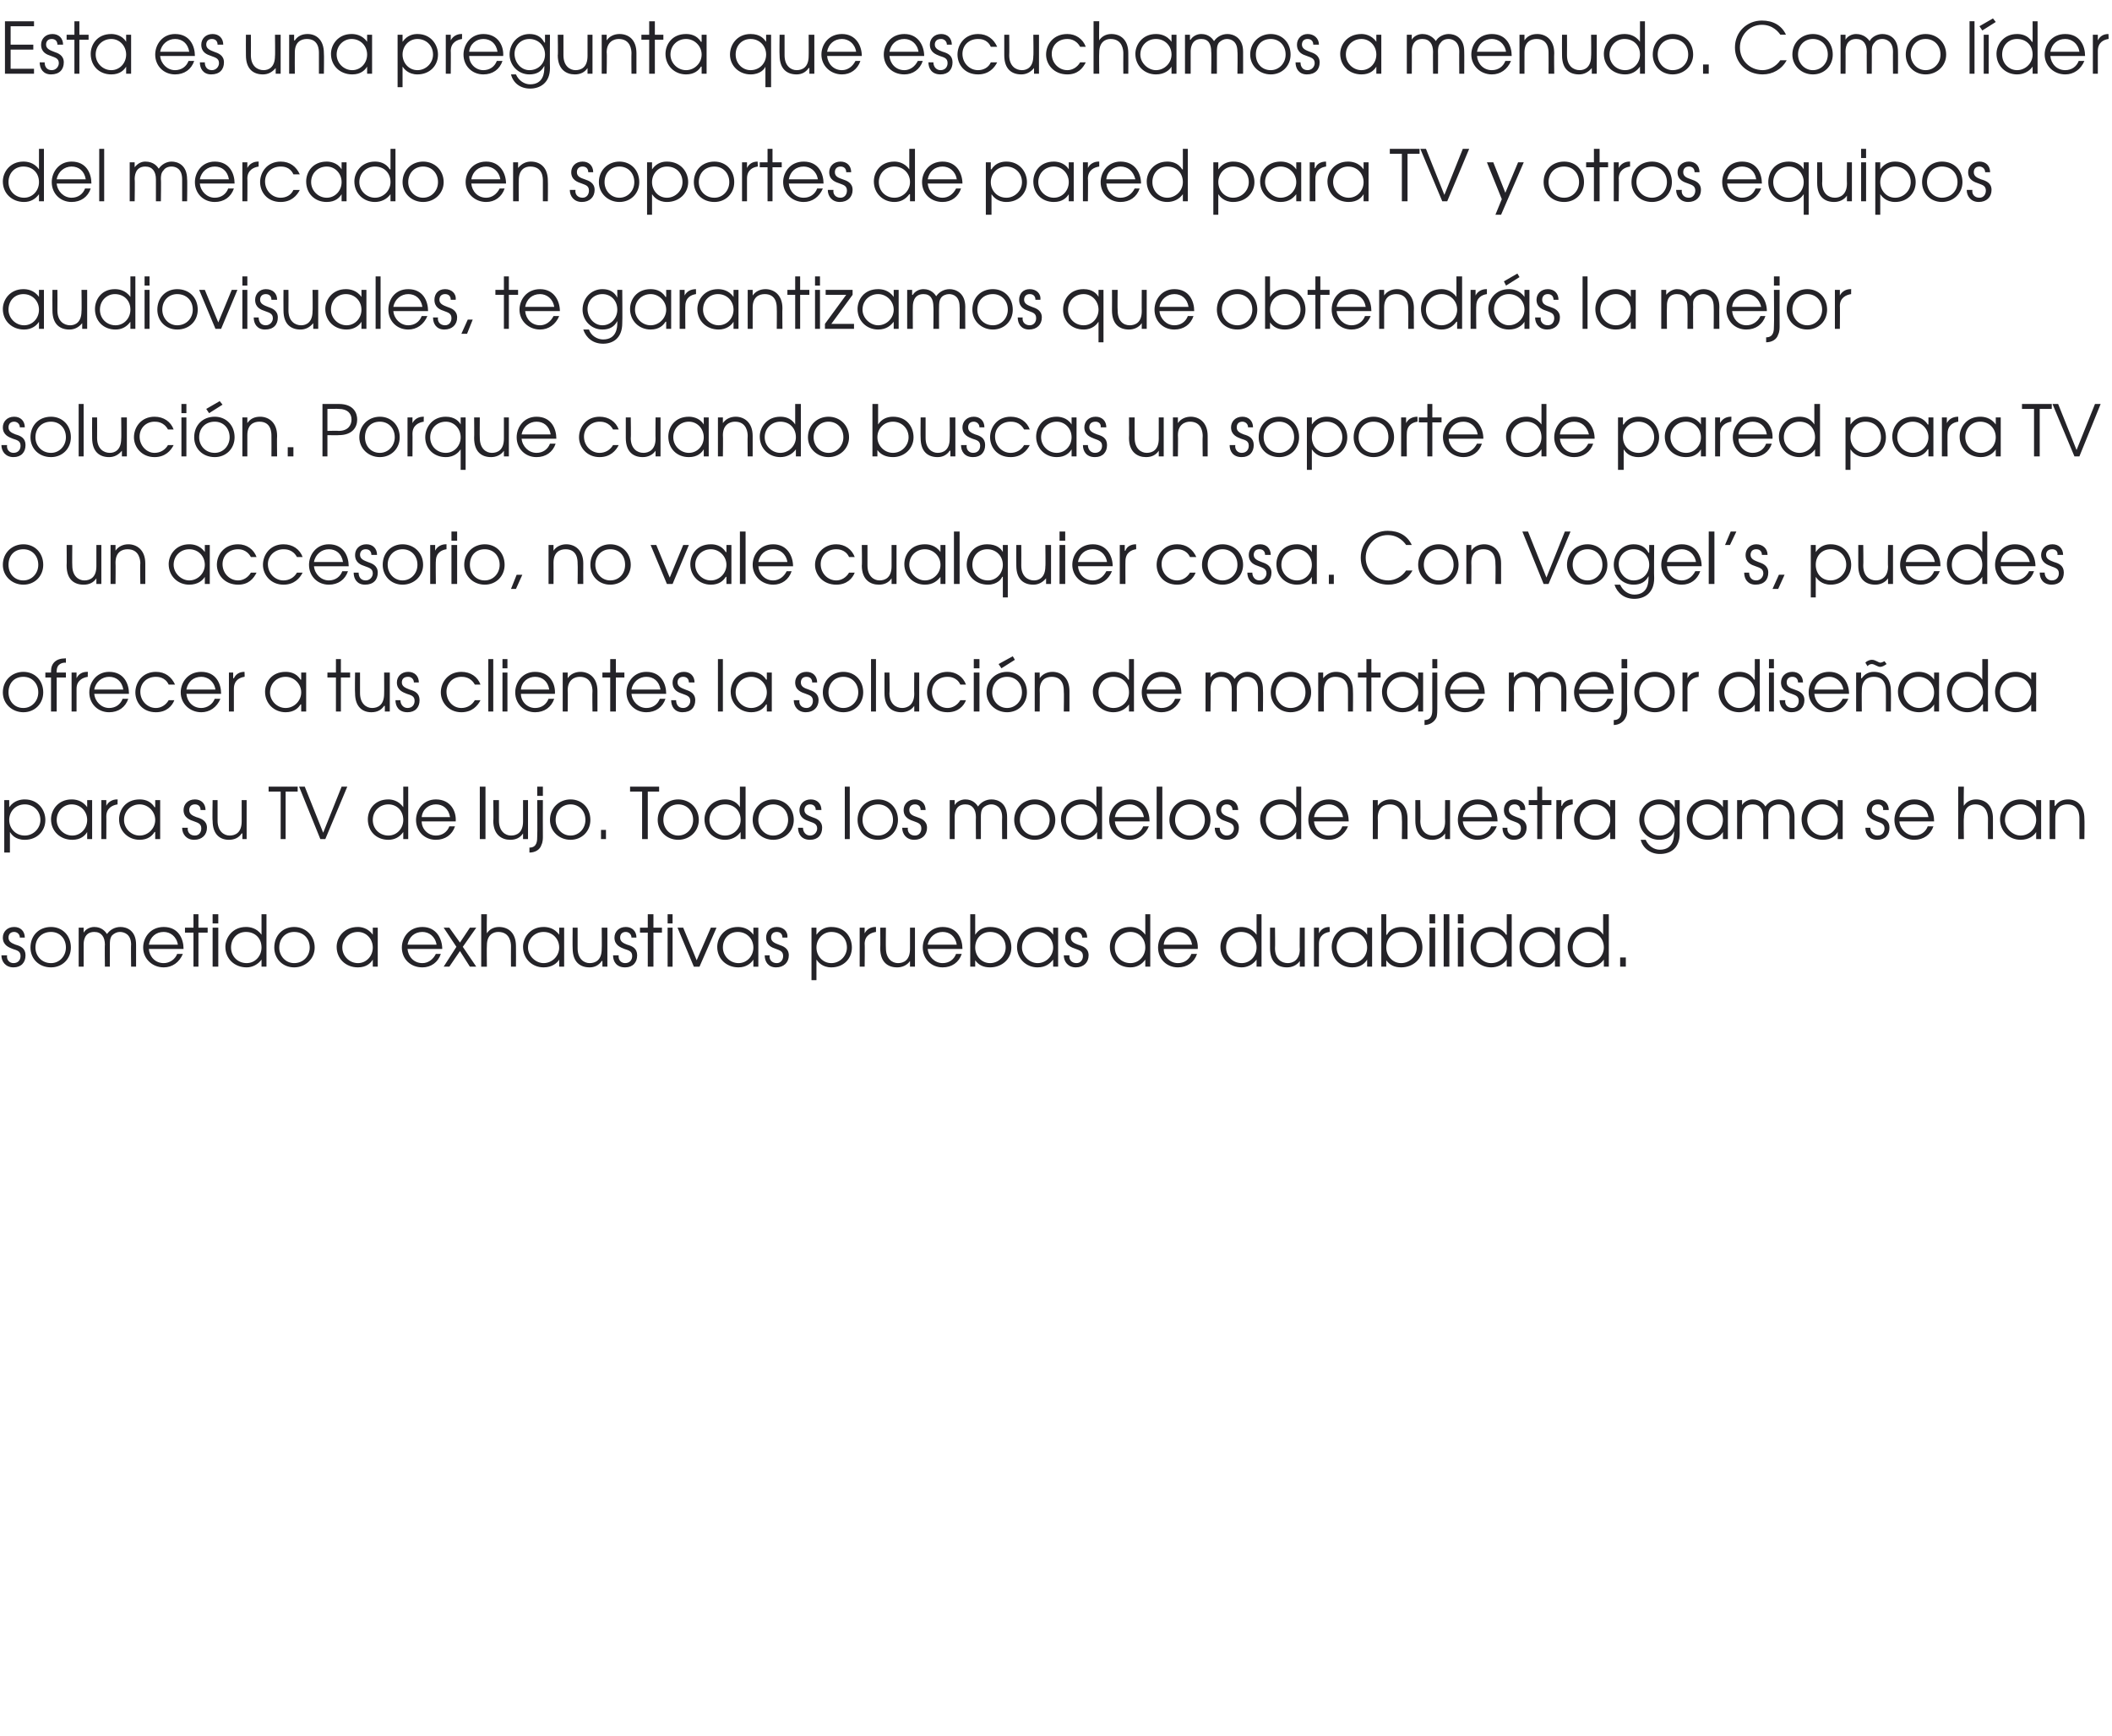 <?xml version="1.0" standalone="no"?><!DOCTYPE svg PUBLIC "-//W3C//DTD SVG 1.1//EN" "http://www.w3.org/Graphics/SVG/1.1/DTD/svg11.dtd"><svg xmlns="http://www.w3.org/2000/svg" version="1.1" width="298px" height="244.9px" viewBox="0 -3 298 244.9" style="top:-3px"><desc>Esta es una pregunta que escuchamos a menudo Como líder del mercado en soportes de pared para TV y otros equipos aud</desc><defs/><g id="Polygon11618"><path d="m1 131.8c-.1.6.3 1.1.9 1.1c.7 0 1-.5 1-1c0-.7-.5-.8-1.1-1c-.5-.2-1.4-.5-1.4-1.6c0-.8.6-1.5 1.6-1.5c.9 0 1.5.6 1.5 1.5h-.7c0-.5-.4-.8-.8-.8c-.5 0-.8.3-.8.8c0 .6.5.8 1 1c.7.2 1.4.5 1.4 1.5c0 1-.6 1.7-1.7 1.7c-1.1 0-1.7-.8-1.7-1.7h.8zm9-1.1c0 1.6-1.2 2.8-2.8 2.8c-1.7 0-2.9-1.2-2.9-2.8c0-1.7 1.2-2.9 2.9-2.9c1.6 0 2.8 1.2 2.8 2.9zm-5 0c0 1.2.9 2.2 2.2 2.2c1.2 0 2.1-1 2.1-2.2c0-1.3-.9-2.2-2.1-2.2c-1.3 0-2.2.9-2.2 2.2zm6.1-2.8h.7v.7s-.02.04 0 0c.3-.5.9-.8 1.5-.8c1.1 0 1.6.7 1.8 1c.4-.6 1.1-1 1.9-1c.9 0 2.2.5 2.2 2.5v3.1h-.7s-.04-3.13 0-3.1c0-1.5-1-1.8-1.6-1.8c-.4 0-.8.2-1.1.5c-.3.4-.3.9-.3 1.3v3.1h-.7s-.04-3.13 0-3.1c0-1.1-.5-1.8-1.5-1.8c-1.5 0-1.5 1.5-1.5 1.8v3.1h-.7v-5.5zm9.9 3c.1 1.1.9 2 2.1 2c.8 0 1.6-.5 1.9-1.3h.8c-.5 1.2-1.5 1.9-2.7 1.9c-1.6 0-2.9-1.2-2.9-2.8c0-1.4 1-2.9 2.9-2.9c2.1 0 2.8 1.7 2.8 3.1H21zm4.1-.6c-.2-1.2-1.1-1.8-2-1.8c-1.1 0-1.9.7-2.1 1.8h4.1zm2.2-1.7h-1.2v-.7h1.2V126h.7v1.9h1.3v.7H28v4.8h-.7v-4.8zm2.7-.7h.8v5.5h-.8v-5.5zm0-1.9h.8v1.3h-.8V126zm7.6 7.4h-.7v-1c-.5.7-1.3 1.1-2.1 1.1c-1.7 0-3-1.2-3-2.9c0-1.3 1-2.8 2.9-2.8c.5 0 1.5.1 2.2 1.1c-.04-.02 0 0 0 0V126h.7v7.4zm-5-2.7c0 1.3 1 2.2 2.2 2.2c1.2 0 2.1-1 2.1-2.2c0-1.3-.9-2.2-2.2-2.2c-1.2 0-2.1.9-2.1 2.2zm11.8 0c0 1.6-1.3 2.8-2.9 2.8c-1.6 0-2.8-1.2-2.8-2.8c0-1.7 1.2-2.9 2.8-2.9c1.6 0 2.9 1.2 2.9 2.9zm-5 0c0 1.2.9 2.2 2.1 2.2c1.3 0 2.2-1 2.2-2.2c0-1.3-.9-2.2-2.2-2.2c-1.2 0-2.1.9-2.1 2.2zm13.9 2.7h-.7v-1s.01-.02 0 0c-.3.5-.9 1.1-2.1 1.1c-1.7 0-3-1.2-3-2.9c0-1.3 1-2.8 3-2.8c.4 0 1.4.1 2.1 1.1c.01-.02 0 0 0 0v-1h.7v5.5zm-5-2.7c0 1.2 1 2.2 2.2 2.2c1.2 0 2.1-1 2.1-2.2c0-1.2-.9-2.2-2.1-2.2c-1.2 0-2.2.9-2.2 2.2zm9.2.2c.1 1.1.9 2 2.1 2c.8 0 1.5-.5 1.9-1.3h.7c-.4 1.2-1.4 1.9-2.6 1.9c-1.7 0-2.9-1.2-2.9-2.8c0-1.4 1-2.9 2.9-2.9c2 0 2.8 1.7 2.8 3.1h-4.9zm4.1-.6c-.2-1.2-1.1-1.8-2-1.8c-1.1 0-1.9.7-2.1 1.8h4.1zm2.8.3l-1.8-2.7h.8l1.5 2.1l1.4-2.1h.9l-1.9 2.7l1.9 2.8h-.9l-1.4-2.2l-1.5 2.2h-.8l1.8-2.8zm3.5-4.6h.8s-.04 2.72 0 2.7c.3-.5.9-.9 1.7-.9c1.3 0 2.4.8 2.4 2.7c.02.02 0 2.9 0 2.9h-.7s-.02-2.88 0-2.9c0-.4-.1-2-1.8-2c-.7 0-1.6.4-1.6 1.9c-.04 0 0 3 0 3h-.8V126zm11.7 7.4h-.7v-1s-.03-.02 0 0c-.3.5-1 1.1-2.2 1.1c-1.6 0-2.9-1.2-2.9-2.9c0-1.3 1-2.8 2.9-2.8c.5 0 1.5.1 2.2 1.1c-.03-.02 0 0 0 0v-1h.7v5.5zm-5.1-2.7c0 1.2 1.1 2.2 2.2 2.2c1.2 0 2.2-1 2.2-2.2c0-1.2-.9-2.2-2.2-2.2c-1.2 0-2.2.9-2.2 2.2zm11.2 2.7h-.7v-.8h-.1c-.4.6-1 .9-1.7.9c-1.3 0-2.4-.7-2.4-2.7c-.03.01 0-2.9 0-2.9h.7v2.9c0 1.5.9 2.1 1.7 2.1c.8 0 1.7-.4 1.7-2c.03.03 0-3 0-3h.8v5.5zm1.6-1.6c-.1.6.3 1.1.9 1.1c.7 0 1-.5 1-1c0-.7-.5-.8-1.1-1c-.5-.2-1.4-.5-1.4-1.6c0-.8.6-1.5 1.6-1.5c.9 0 1.5.6 1.5 1.5h-.7c0-.5-.4-.8-.8-.8c-.5 0-.8.3-.8.8c0 .6.5.8 1 1c.7.2 1.4.5 1.4 1.5c0 1-.6 1.7-1.7 1.7c-1.2 0-1.7-.8-1.7-1.7h.8zm4.1-3.2h-1.1v-.7h1.1V126h.8v1.9h1.2v.7h-1.2v4.8h-.8v-4.8zm2.8-.7h.7v5.5h-.7v-5.5zm0-1.9h.7v1.3h-.7V126zm1.4 1.9h.8l1.9 4.6l2-4.6h.8l-2.4 5.5h-.8l-2.3-5.5zm11.4 5.5h-.7v-1s-.01-.02 0 0c-.3.5-1 1.1-2.1 1.1c-1.7 0-3-1.2-3-2.9c0-1.3 1-2.8 2.9-2.8c.5 0 1.5.1 2.2 1.1c-.01-.02 0 0 0 0v-1h.7v5.5zm-5-2.7c0 1.2 1 2.2 2.2 2.2c1.2 0 2.1-1 2.1-2.2c0-1.2-.9-2.2-2.2-2.2c-1.2 0-2.1.9-2.1 2.2zm6.6 1.1c-.1.6.3 1.1 1 1.1c.6 0 .9-.5.9-1c0-.7-.5-.8-1-1c-.6-.2-1.4-.5-1.4-1.6c0-.8.5-1.5 1.5-1.5c.9 0 1.6.6 1.5 1.5h-.7c0-.5-.3-.8-.8-.8c-.5 0-.8.3-.8.8c0 .6.6.8 1.1 1c.6.2 1.4.5 1.4 1.5c0 1-.7 1.7-1.8 1.7c-1.1 0-1.6-.8-1.6-1.7h.7zm5.9-3.9h.7v1s0-.03 0 0c.7-1 1.6-1.1 2.1-1.1c2 0 2.9 1.5 2.9 2.9c0 1.6-1.2 2.8-2.9 2.8c-1.3 0-1.9-.8-2.1-1.1c.04-.02 0 0 0 0v2.9h-.7v-7.4zm.7 2.8c0 1.2.9 2.2 2.1 2.2c1.2 0 2.2-1 2.2-2.2c0-1.3-.9-2.2-2.2-2.2c-1.2 0-2.1 1-2.1 2.2zm6.1-2.8h.7v.8s.02.02 0 0c.3-.6.9-.9 1.5-.9h.1v.7c-.7.1-1.6.5-1.6 1.7c.04-.04 0 3.2 0 3.2h-.7v-5.5zm7.8 5.5h-.7v-.8s.01.01 0 0c-.4.6-1.1.9-1.8.9c-1.3 0-2.4-.7-2.4-2.7c.03.01 0-2.9 0-2.9h.8s-.03 2.91 0 2.9c0 1.5.9 2.1 1.7 2.1c.8 0 1.7-.4 1.7-2v-3h.7v5.5zm1.8-2.5c.1 1.1 1 2 2.1 2c.9 0 1.6-.5 1.9-1.3h.8c-.4 1.2-1.4 1.9-2.7 1.9c-1.6 0-2.8-1.2-2.8-2.8c0-1.4 1-2.9 2.8-2.9c2.1 0 2.8 1.7 2.8 3.1h-4.9zm4.1-.6c-.2-1.2-1-1.8-2-1.8c-1 0-1.9.7-2.1 1.8h4.1zm2.6-4.3v2.9s.05-.03 0 0c.5-.8 1.3-1.1 2.1-1.1c2.1 0 3 1.5 3 2.9c0 1.6-1.3 2.8-3 2.8c-.9 0-1.6-.3-2.1-1c.01-.04 0 0 0 0v.9h-.7V126h.7zm0 4.7c0 1.2.9 2.2 2.1 2.2c1.2 0 2.2-1 2.2-2.2c0-1.3-.9-2.2-2.2-2.2c-1.2 0-2.1.9-2.1 2.2zm11.7 2.7h-.7v-1s-.04-.02 0 0c-.4.5-1 1.1-2.2 1.1c-1.6 0-2.9-1.2-2.9-2.9c0-1.3.9-2.8 2.9-2.8c.5 0 1.5.1 2.2 1.1c-.04-.02 0 0 0 0v-1h.7v5.5zm-5.1-2.7c0 1.2 1.1 2.2 2.2 2.2c1.2 0 2.2-1 2.2-2.2c0-1.2-1-2.2-2.2-2.2c-1.2 0-2.2.9-2.2 2.2zm6.7 1.1c-.1.6.3 1.1 1 1.1c.6 0 .9-.5.9-1c0-.7-.5-.8-1-1c-.6-.2-1.5-.5-1.5-1.6c0-.8.6-1.5 1.6-1.5c.9 0 1.5.6 1.5 1.5h-.7c0-.5-.4-.8-.8-.8c-.5 0-.8.3-.8.8c0 .6.5.8 1 1c.7.2 1.5.5 1.5 1.5c0 1-.7 1.7-1.8 1.7c-1.1 0-1.7-.8-1.7-1.7h.8zm11.4 1.6h-.7v-1s.02 0 0 0c-.5.7-1.2 1.1-2.1 1.1c-1.7 0-2.9-1.2-2.9-2.9c0-1.3.9-2.8 2.9-2.8c.4 0 1.4.1 2.1 1.1c-.02-.02 0 0 0 0V126h.7v7.4zm-5-2.7c0 1.3 1 2.2 2.2 2.2c1.2 0 2.1-1 2.1-2.2c0-1.3-.9-2.2-2.1-2.2c-1.2 0-2.2.9-2.2 2.2zm6.9.2c0 1.1.9 2 2 2c.9 0 1.6-.5 1.9-1.3h.8c-.4 1.2-1.4 1.9-2.7 1.9c-1.6 0-2.8-1.2-2.8-2.8c0-1.4 1-2.9 2.8-2.9c2.1 0 2.9 1.7 2.8 3.1h-4.8zm4-.6c-.2-1.2-1-1.8-2-1.8c-1 0-1.9.7-2 1.8h4zm9.8 3.1h-.7v-1c-.5.7-1.3 1.1-2.1 1.1c-1.7 0-3-1.2-3-2.9c0-1.3 1-2.8 2.9-2.8c.5 0 1.5.1 2.2 1.1c-.04-.02 0 0 0 0V126h.7v7.4zm-5-2.7c0 1.3 1 2.2 2.2 2.2c1.2 0 2.1-1 2.1-2.2c0-1.3-.9-2.2-2.2-2.2c-1.2 0-2.1.9-2.1 2.2zm11.1 2.7h-.7v-.8s-.02.01 0 0c-.4.6-1.1.9-1.8.9c-1.3 0-2.4-.7-2.4-2.7v-2.9h.7s.04 2.91 0 2.9c0 1.5.9 2.1 1.8 2.1c.7 0 1.7-.4 1.7-2c-.04.03 0-3 0-3h.7v5.5zm1.3-5.5h.7v.8s-.02.02 0 0c.3-.6.8-.9 1.5-.9c-.01.01 0 0 0 0c0 0 .05.75 0 .7c-.7.1-1.5.5-1.5 1.7v3.2h-.7v-5.5zm8.2 5.5h-.7v-1s.02-.02 0 0c-.3.5-.9 1.1-2.1 1.1c-1.7 0-2.9-1.2-2.9-2.9c0-1.3.9-2.8 2.9-2.8c.4 0 1.5.1 2.1 1.1c.02-.02 0 0 0 0v-1h.7v5.5zm-5-2.7c0 1.2 1 2.2 2.2 2.2c1.2 0 2.1-1 2.1-2.2c0-1.2-.9-2.2-2.1-2.2c-1.2 0-2.2.9-2.2 2.2zm7-4.7v2.9s.06-.03.1 0c.4-.8 1.2-1.1 2.1-1.1c2 0 2.9 1.5 2.9 2.9c0 1.6-1.3 2.8-3 2.8c-.9 0-1.6-.3-2.1-1c.02-.04 0 0 0 0v.9h-.7V126h.7zm0 4.7c0 1.2.9 2.2 2.1 2.2c1.2 0 2.2-1 2.2-2.2c0-1.3-.9-2.2-2.1-2.2c-1.3 0-2.2.9-2.2 2.2zm6.1-2.8h.8v5.5h-.8v-5.5zm0-1.9h.8v1.3h-.8V126zm2 0h.8v7.4h-.8V126zm2 1.9h.8v5.5h-.8v-5.5zm0-1.9h.8v1.3h-.8V126zm7.6 7.4h-.7v-1s-.01 0 0 0c-.5.7-1.3 1.1-2.2 1.1c-1.6 0-2.9-1.2-2.9-2.9c0-1.3 1-2.8 2.9-2.8c.5 0 1.5.1 2.1 1.1c.05-.02.1 0 .1 0V126h.7v7.4zm-5-2.7c0 1.3 1 2.2 2.1 2.2c1.3 0 2.2-1 2.2-2.2c0-1.3-.9-2.2-2.2-2.2c-1.2 0-2.1.9-2.1 2.2zm11.8 2.7h-.7v-1s.02-.02 0 0c-.3.5-.9 1.1-2.1 1.1c-1.7 0-2.9-1.2-2.9-2.9c0-1.3.9-2.8 2.9-2.8c.4 0 1.5.1 2.1 1.1c.02-.02 0 0 0 0v-1h.7v5.5zm-5-2.7c0 1.2 1 2.2 2.2 2.2c1.2 0 2.1-1 2.1-2.2c0-1.2-.9-2.2-2.1-2.2c-1.2 0-2.2.9-2.2 2.2zm11.9 2.7h-.7v-1s-.03 0 0 0c-.5.7-1.3 1.1-2.2 1.1c-1.6 0-2.9-1.2-2.9-2.9c0-1.3 1-2.8 2.9-2.8c.5 0 1.5.1 2.1 1.1c.03-.02 0 0 0 0V126h.8v7.4zm-5.1-2.7c0 1.3 1.1 2.2 2.2 2.2c1.2 0 2.2-1 2.2-2.2c0-1.3-.9-2.2-2.2-2.2c-1.2 0-2.2.9-2.2 2.2zm6.7 1.4h.8v1.3h-.8v-1.3z" stroke="none" fill="#242328"/></g><g id="Polygon11617"><path d="m.6 109.9h.7v1s.05-.03 0 0c.7-1 1.7-1.1 2.2-1.1c1.9 0 2.9 1.5 2.9 2.9c0 1.6-1.2 2.8-2.9 2.8c-1.4 0-1.9-.8-2.1-1.1c-.01-.02 0 0 0 0v2.9h-.8v-7.4zm.7 2.8c0 1.2.9 2.2 2.2 2.2c1.2 0 2.2-1 2.2-2.2c0-1.3-1-2.2-2.2-2.2c-1.3 0-2.2 1-2.2 2.2zm11.7 2.7h-.7v-1s0-.02 0 0c-.3.5-.9 1.1-2.1 1.1c-1.7 0-3-1.2-3-2.9c0-1.3 1-2.8 2.9-2.8c.5 0 1.5.1 2.2 1.1c0-.02 0 0 0 0v-1h.7v5.5zm-5-2.7c0 1.2 1 2.2 2.2 2.2c1.2 0 2.1-1 2.1-2.2c0-1.2-.9-2.2-2.2-2.2c-1.1 0-2.1.9-2.1 2.2zm6.3-2.8h.7v.8s0 .02 0 0c.3-.6.9-.9 1.5-.9h.1s-.03.75 0 .7c-.7.1-1.6.5-1.6 1.7c.02-.04 0 3.2 0 3.2h-.7v-5.5zm8.3 5.5h-.7v-1s-.06-.02-.1 0c-.3.5-.9 1.1-2.1 1.1c-1.6 0-2.9-1.2-2.9-2.9c0-1.3.9-2.8 2.9-2.8c.5 0 1.5.1 2.1 1.1c.04-.02.1 0 .1 0v-1h.7v5.5zm-5.1-2.7c0 1.2 1 2.2 2.2 2.2c1.2 0 2.2-1 2.2-2.2c0-1.2-1-2.2-2.2-2.2c-1.2 0-2.2.9-2.2 2.2zm9 1.1c-.1.6.3 1.1 1 1.1c.6 0 .9-.5.9-1c0-.7-.5-.8-1-1c-.6-.2-1.5-.5-1.5-1.6c0-.8.6-1.5 1.6-1.5c.9 0 1.5.6 1.5 1.5h-.7c0-.5-.3-.8-.8-.8c-.5 0-.8.3-.8.8c0 .6.5.8 1 1c.7.2 1.5.5 1.5 1.5c0 1-.7 1.7-1.8 1.7c-1.1 0-1.7-.8-1.7-1.7h.8zm8.3 1.6h-.6v-.8h-.1c-.4.6-1 .9-1.8.9c-1.2 0-2.3-.7-2.3-2.7c-.05.01 0-2.9 0-2.9h.7v2.9c0 1.5.9 2.1 1.7 2.1c.8 0 1.7-.4 1.7-2v-3h.7v5.5zm4.8-6.7h-1.7v-.7h4.1v.7h-1.7v6.7h-.7v-6.7zm2.6-.7h.8l2.6 6.5l2.6-6.5h.8l-3.1 7.4h-.7l-3-7.4zm15.4 7.4h-.7v-1s.02 0 0 0c-.5.7-1.2 1.1-2.1 1.1c-1.7 0-2.9-1.2-2.9-2.9c0-1.3.9-2.8 2.9-2.8c.4 0 1.4.1 2.1 1.1c-.02-.02 0 0 0 0V108h.7v7.4zm-5-2.7c0 1.3 1 2.2 2.2 2.2c1.2 0 2.1-1 2.1-2.2c0-1.3-.9-2.2-2.1-2.2c-1.2 0-2.2.9-2.2 2.2zm6.9.2c0 1.1.9 2 2 2c.9 0 1.6-.5 1.9-1.3h.8c-.4 1.2-1.4 1.9-2.7 1.9c-1.6 0-2.8-1.2-2.8-2.8c0-1.4 1-2.9 2.8-2.9c2.1 0 2.9 1.7 2.8 3.1h-4.8zm4-.6c-.2-1.2-1-1.8-2-1.8c-1 0-1.9.7-2 1.8h4zm4.2-4.3h.8v7.4h-.8V108zm6.8 7.4h-.7v-.8s.03.01 0 0c-.4.6-1 .9-1.8.9c-1.2 0-2.4-.7-2.4-2.7c.05.01 0-2.9 0-2.9h.8v2.9c0 1.5.9 2.1 1.7 2.1c.8 0 1.7-.4 1.7-2v-3h.7v5.5zm2.1-.4c0 .3 0 .8-.2 1.2c-.2.7-.9 1.1-1.7 1.1v-.7c1.1 0 1.1-1 1.1-1.6c.04-.02 0-5.1 0-5.1h.8s-.02 5.08 0 5.1zm-.8-7h.8v1.3h-.8V108zm7.5 4.7c0 1.6-1.2 2.8-2.8 2.8c-1.6 0-2.9-1.2-2.9-2.8c0-1.7 1.3-2.9 2.9-2.9c1.6 0 2.8 1.2 2.8 2.9zm-4.9 0c0 1.2.9 2.2 2.1 2.2c1.2 0 2.1-1 2.1-2.2c0-1.3-.9-2.2-2.1-2.2c-1.2 0-2.1.9-2.1 2.2zm6.4 1.4h.7v1.3h-.7v-1.3zm5.8-5.4h-1.7v-.7h4.1v.7h-1.6v6.7h-.8v-6.7zm8 4c0 1.6-1.3 2.8-2.9 2.8c-1.6 0-2.9-1.2-2.9-2.8c0-1.7 1.3-2.9 2.9-2.9c1.6 0 2.9 1.2 2.9 2.9zm-5 0c0 1.2.9 2.2 2.1 2.2c1.2 0 2.1-1 2.1-2.2c0-1.3-.9-2.2-2.1-2.2c-1.2 0-2.1.9-2.1 2.2zm11.6 2.7h-.7v-1s-.03 0 0 0c-.5.7-1.3 1.1-2.2 1.1c-1.6 0-2.9-1.2-2.9-2.9c0-1.3 1-2.8 2.9-2.8c.5 0 1.5.1 2.1 1.1c.03-.02 0 0 0 0V108h.8v7.4zm-5.1-2.7c0 1.3 1.1 2.2 2.2 2.2c1.2 0 2.2-1 2.2-2.2c0-1.3-.9-2.2-2.2-2.2c-1.2 0-2.2.9-2.2 2.2zm11.9 0c0 1.6-1.3 2.8-2.9 2.8c-1.6 0-2.9-1.2-2.9-2.8c0-1.7 1.3-2.9 2.9-2.9c1.6 0 2.9 1.2 2.9 2.9zm-5 0c0 1.2.9 2.2 2.1 2.2c1.2 0 2.1-1 2.1-2.2c0-1.3-.9-2.2-2.1-2.2c-1.2 0-2.1.9-2.1 2.2zm6.3 1.1c0 .6.4 1.1 1 1.1c.6 0 1-.5 1-1c0-.7-.6-.8-1.1-1c-.6-.2-1.4-.5-1.4-1.6c0-.8.6-1.5 1.6-1.5c.9 0 1.5.6 1.5 1.5h-.8c0-.5-.3-.8-.8-.8c-.5 0-.8.3-.8.8c0 .6.6.8 1.1 1c.6.2 1.4.5 1.4 1.5c0 1-.6 1.7-1.7 1.7c-1.2 0-1.7-.8-1.7-1.7h.7zm5.9-5.8h.7v7.4h-.7V108zm7.5 4.7c0 1.6-1.2 2.8-2.8 2.8c-1.7 0-2.9-1.2-2.9-2.8c0-1.7 1.2-2.9 2.9-2.9c1.6 0 2.8 1.2 2.8 2.9zm-5 0c0 1.2.9 2.2 2.2 2.2c1.2 0 2.1-1 2.1-2.2c0-1.3-.9-2.2-2.1-2.2c-1.3 0-2.2.9-2.2 2.2zm6.4 1.1c-.1.6.3 1.1 1 1.1c.6 0 .9-.5.9-1c0-.7-.5-.8-1-1c-.6-.2-1.5-.5-1.5-1.6c0-.8.6-1.5 1.6-1.5c.9 0 1.5.6 1.5 1.5h-.7c0-.5-.3-.8-.8-.8c-.5 0-.8.3-.8.8c0 .6.5.8 1.1 1c.6.2 1.4.5 1.4 1.5c0 1-.7 1.7-1.8 1.7c-1.1 0-1.7-.8-1.7-1.7h.8zm5.9-3.9h.7v.7s-.01.04 0 0c.3-.5.9-.8 1.5-.8c1.1 0 1.6.7 1.8 1c.4-.6 1.1-1 1.9-1c.9 0 2.2.5 2.2 2.5v3.1h-.7s-.03-3.13 0-3.1c0-1.5-1-1.8-1.5-1.8c-.5 0-.9.2-1.2.5c-.3.4-.3.9-.3 1.3v3.1h-.7s-.03-3.13 0-3.1c0-1.1-.5-1.8-1.5-1.8c-1.5 0-1.5 1.5-1.5 1.8v3.1h-.7v-5.5zm14.9 2.8c0 1.6-1.3 2.8-2.9 2.8c-1.6 0-2.9-1.2-2.9-2.8c0-1.7 1.3-2.9 2.9-2.9c1.6 0 2.9 1.2 2.9 2.9zm-5 0c0 1.2.9 2.2 2.1 2.2c1.2 0 2.1-1 2.1-2.2c0-1.3-.9-2.2-2.1-2.2c-1.2 0-2.1.9-2.1 2.2zm11.6 2.7h-.7v-1s-.03 0 0 0c-.5.7-1.3 1.1-2.2 1.1c-1.6 0-2.9-1.2-2.9-2.9c0-1.3 1-2.8 2.9-2.8c.5 0 1.5.1 2.1 1.1c.03-.02 0 0 0 0V108h.8v7.4zm-5.1-2.7c0 1.3 1.1 2.2 2.2 2.2c1.2 0 2.2-1 2.2-2.2c0-1.3-.9-2.2-2.2-2.2c-1.2 0-2.2.9-2.2 2.2zm6.9.2c.1 1.1.9 2 2.1 2c.8 0 1.6-.5 1.9-1.3h.8c-.5 1.2-1.5 1.9-2.7 1.9c-1.6 0-2.9-1.2-2.9-2.8c0-1.4 1-2.9 2.9-2.9c2.1 0 2.8 1.7 2.8 3.1h-4.9zm4.1-.6c-.2-1.2-1.1-1.8-2-1.8c-1.1 0-1.9.7-2.1 1.8h4.1zm1.8-4.3h.8v7.4h-.8V108zm7.6 4.7c0 1.6-1.3 2.8-2.9 2.8c-1.6 0-2.9-1.2-2.9-2.8c0-1.7 1.3-2.9 2.9-2.9c1.6 0 2.9 1.2 2.9 2.9zm-5 0c0 1.2.9 2.2 2.1 2.2c1.2 0 2.1-1 2.1-2.2c0-1.3-.9-2.2-2.1-2.2c-1.2 0-2.1.9-2.1 2.2zm6.3 1.1c0 .6.4 1.1 1 1.1c.6 0 1-.5 1-1c0-.7-.6-.8-1.1-1c-.6-.2-1.4-.5-1.4-1.6c0-.8.6-1.5 1.6-1.5c.9 0 1.5.6 1.5 1.5h-.8c0-.5-.3-.8-.8-.8c-.5 0-.8.3-.8.8c0 .6.6.8 1.1 1c.6.2 1.4.5 1.4 1.5c0 1-.6 1.7-1.7 1.7c-1.2 0-1.7-.8-1.7-1.7h.7zm11.5 1.6h-.7v-1s-.02 0 0 0c-.5.7-1.3 1.1-2.2 1.1c-1.6 0-2.9-1.2-2.9-2.9c0-1.3 1-2.8 2.9-2.8c.5 0 1.5.1 2.1 1.1c.04-.02.1 0 .1 0V108h.7v7.4zm-5-2.7c0 1.3 1 2.2 2.1 2.2c1.2 0 2.2-1 2.2-2.2c0-1.3-.9-2.2-2.2-2.2c-1.2 0-2.1.9-2.1 2.2zm6.8.2c.1 1.1.9 2 2.1 2c.9 0 1.6-.5 1.9-1.3h.8c-.5 1.2-1.5 1.9-2.7 1.9c-1.6 0-2.9-1.2-2.9-2.8c0-1.4 1-2.9 2.9-2.9c2.1 0 2.8 1.7 2.8 3.1h-4.9zm4.1-.6c-.2-1.2-1.1-1.8-2-1.8c-1.1 0-1.9.7-2.1 1.8h4.1zm4.2-2.4h.7v.8s.01.02 0 0c.4-.6 1.1-.9 1.8-.9c1.2 0 2.4.8 2.4 2.7v2.9h-.8s.05-2.88 0-2.9c0-.4 0-2-1.7-2c-.8 0-1.7.4-1.7 1.9c.03 0 0 3 0 3h-.7v-5.5zm10.9 5.5h-.7v-.8s-.01.01 0 0c-.4.6-1.1.9-1.8.9c-1.3 0-2.4-.7-2.4-2.7v-2.9h.7s.05 2.91 0 2.9c0 1.5.9 2.1 1.8 2.1c.7 0 1.7-.4 1.7-2c-.03.03 0-3 0-3h.7v5.5zm1.8-2.5c.1 1.1 1 2 2.1 2c.9 0 1.6-.5 1.9-1.3h.8c-.5 1.2-1.5 1.9-2.7 1.9c-1.6 0-2.8-1.2-2.8-2.8c0-1.4.9-2.9 2.8-2.9c2.1 0 2.8 1.7 2.8 3.1h-4.9zm4.1-.6c-.2-1.2-1-1.8-2-1.8c-1 0-1.9.7-2.1 1.8h4.1zm2.2 1.5c-.1.6.3 1.1 1 1.1c.6 0 .9-.5.9-1c0-.7-.5-.8-1-1c-.6-.2-1.4-.5-1.4-1.6c0-.8.5-1.5 1.5-1.5c.9 0 1.6.6 1.5 1.5h-.7c0-.5-.3-.8-.8-.8c-.5 0-.8.3-.8.8c0 .6.6.8 1.1 1c.6.2 1.4.5 1.4 1.5c0 1-.7 1.7-1.8 1.7c-1.1 0-1.6-.8-1.6-1.7h.7zm4.2-3.2h-1.2v-.7h1.2V108h.7v1.9h1.3v.7h-1.3v4.8h-.7v-4.8zm2.7-.7h.7v.8s.06.02.1 0c.2-.6.8-.9 1.5-.9c-.03.01 0 0 0 0c0 0 .03.75 0 .7c-.7.1-1.5.5-1.5 1.7c-.02-.04 0 3.2 0 3.2h-.8v-5.5zm8.3 5.5h-.7v-1s0-.02 0 0c-.3.5-.9 1.1-2.1 1.1c-1.7 0-3-1.2-3-2.9c0-1.3 1-2.8 2.9-2.8c.5 0 1.5.1 2.2 1.1c0-.02 0 0 0 0v-1h.7v5.5zm-5-2.7c0 1.2 1 2.2 2.2 2.2c1.2 0 2.1-1 2.1-2.2c0-1.2-.9-2.2-2.2-2.2c-1.1 0-2.1.9-2.1 2.2zm14.1 1.9c0 2.1-1.3 2.9-2.8 2.9c-1.3 0-2.4-.8-2.7-2h.7c.4.9 1.2 1.4 2 1.4c1.9 0 2-1.7 2-2.3c.04.02 0-.3 0-.3c0 0 .02.02 0 0c-.3.8-1.1 1.2-2.1 1.2c-1.6 0-2.8-1.3-2.8-2.8c0-1.6 1.2-2.9 2.8-2.9c1 0 1.8.4 2.2 1.2c-.04-.01 0 0 0 0v-1.1h.7s-.02 4.72 0 4.7zm-5-2c0 1.2.9 2.3 2.2 2.3c1.2 0 2.1-1 2.1-2.2c0-1.3-1-2.2-2.2-2.2c-1.2 0-2.1.9-2.1 2.1zm11.8 2.8h-.7v-1s-.01-.02 0 0c-.3.5-1 1.1-2.1 1.1c-1.7 0-3-1.2-3-2.9c0-1.3 1-2.8 2.9-2.8c.5 0 1.5.1 2.2 1.1c-.01-.02 0 0 0 0v-1h.7v5.5zm-5-2.7c0 1.2 1 2.2 2.2 2.2c1.2 0 2.1-1 2.1-2.2c0-1.2-.9-2.2-2.2-2.2c-1.2 0-2.1.9-2.1 2.2zm6.3-2.8h.7v.7s-.01.04 0 0c.3-.5.9-.8 1.5-.8c1.1 0 1.6.7 1.8 1c.4-.6 1.1-1 1.9-1c.9 0 2.2.5 2.2 2.5v3.1h-.7s-.03-3.13 0-3.1c0-1.5-1-1.8-1.5-1.8c-.5 0-.9.2-1.2.5c-.3.4-.3.9-.3 1.3v3.1h-.7s-.03-3.13 0-3.1c0-1.1-.5-1.8-1.5-1.8c-1.5 0-1.5 1.5-1.5 1.8v3.1h-.7v-5.5zm14.9 5.5h-.7v-1s0-.02 0 0c-.3.5-.9 1.1-2.1 1.1c-1.7 0-3-1.2-3-2.9c0-1.3 1-2.8 2.9-2.8c.5 0 1.5.1 2.2 1.1c0-.02 0 0 0 0v-1h.7v5.5zm-5-2.7c0 1.2 1 2.2 2.2 2.2c1.2 0 2.1-1 2.1-2.2c0-1.2-.9-2.2-2.2-2.2c-1.1 0-2.1.9-2.1 2.2zm8.9 1.1c0 .6.4 1.1 1 1.1c.7 0 1-.5 1-1c0-.7-.6-.8-1.1-1c-.5-.2-1.4-.5-1.4-1.6c0-.8.6-1.5 1.6-1.5c.9 0 1.5.6 1.5 1.5h-.8c.1-.5-.3-.8-.7-.8c-.6 0-.9.3-.9.8c0 .6.6.8 1.1 1c.7.2 1.4.5 1.4 1.5c0 1-.6 1.7-1.7 1.7c-1.2 0-1.7-.8-1.7-1.7h.7zm4.1-.9c.1 1.1 1 2 2.1 2c.9 0 1.6-.5 1.9-1.3h.8c-.4 1.2-1.4 1.9-2.7 1.9c-1.6 0-2.8-1.2-2.8-2.8c0-1.4 1-2.9 2.8-2.9c2.1 0 2.8 1.7 2.8 3.1H268zm4.1-.6c-.2-1.2-1-1.8-2-1.8c-1 0-1.9.7-2.1 1.8h4.1zm4.2-4.3h.8s-.05 2.72 0 2.7c.3-.5.9-.9 1.7-.9c1.3 0 2.4.8 2.4 2.7v2.9h-.7s-.02-2.88 0-2.9c0-.4-.1-2-1.8-2c-.7 0-1.6.4-1.6 1.9c-.05 0 0 3 0 3h-.8V108zm11.7 7.4h-.7v-1s-.03-.02 0 0c-.3.5-1 1.1-2.2 1.1c-1.6 0-2.9-1.2-2.9-2.9c0-1.3 1-2.8 2.9-2.8c.5 0 1.5.1 2.2 1.1c-.03-.02 0 0 0 0v-1h.7v5.5zm-5.1-2.7c0 1.2 1.1 2.2 2.2 2.2c1.2 0 2.2-1 2.2-2.2c0-1.2-.9-2.2-2.2-2.2c-1.2 0-2.2.9-2.2 2.2zm6.3-2.8h.7v.8s.06.02.1 0c.4-.6 1-.9 1.8-.9c1.2 0 2.3.8 2.3 2.7c.04.02 0 2.9 0 2.9h-.7v-2.9c0-.4 0-2-1.7-2c-.8 0-1.7.4-1.7 1.9c-.02 0 0 3 0 3h-.8v-5.5z" stroke="none" fill="#242328"/></g><g id="Polygon11616"><path d="m6.1 94.7c0 1.6-1.2 2.8-2.8 2.8c-1.6 0-2.9-1.2-2.9-2.8c0-1.7 1.3-2.9 2.9-2.9c1.6 0 2.8 1.2 2.8 2.9zm-4.9 0c0 1.2.8 2.2 2.1 2.2c1.2 0 2.1-1 2.1-2.2c0-1.3-.9-2.2-2.1-2.2c-1.3 0-2.1.9-2.1 2.2zm6-2.1h-.8v-.7h.8s.02-.2 0-.2c0-1.1.7-1.8 2-1.8c-.03-.02.1 0 .1 0v.6s-.13.05-.1 0c-.3 0-1.2.1-1.2 1.2c-.04 0 0 .2 0 .2h1.3v.7H8v4.8h-.8v-4.8zm2.9-.7h.7v.8s-.01.02 0 0c.3-.6.8-.9 1.5-.9h.1s-.04.75 0 .7c-.7.1-1.6.5-1.6 1.7v3.2h-.7v-5.5zm3.2 3c.1 1.1 1 2 2.1 2c.9 0 1.6-.5 1.9-1.3h.8c-.4 1.2-1.4 1.9-2.7 1.9c-1.6 0-2.8-1.2-2.8-2.8c0-1.4 1-2.9 2.8-2.9c2.1 0 2.8 1.7 2.8 3.1h-4.9zm4.1-.6c-.2-1.2-1-1.8-2-1.8c-1 0-1.9.7-2.1 1.8h4.1zm7.2 1.5c-.3.8-1.1 1.7-2.6 1.7c-1.9 0-2.9-1.4-2.9-2.8c0-1.4 1-2.9 2.9-2.9c1.3 0 2.2.7 2.7 1.8h-.9c-.5-1.1-1.6-1.1-1.8-1.1c-1.3 0-2.2.9-2.2 2.1c0 1.3 1 2.3 2.2 2.3c.7 0 1.4-.4 1.8-1.1h.8zm1.7-.9c.1 1.1.9 2 2.1 2c.8 0 1.6-.5 1.9-1.3h.8c-.5 1.2-1.5 1.9-2.7 1.9c-1.6 0-2.9-1.2-2.9-2.8c0-1.4 1-2.9 2.9-2.9c2.1 0 2.8 1.7 2.8 3.1h-4.9zm4.1-.6c-.2-1.2-1.1-1.8-2-1.8c-1.1 0-1.9.7-2.1 1.8h4.1zm1.9-2.4h.6v.8s.07.02.1 0c.3-.6.8-.9 1.5-.9c-.02.01 0 0 0 0c0 0 .04.75 0 .7c-.7.1-1.5.5-1.5 1.7v3.2h-.7v-5.5zm10.9 5.5h-.7v-1s-.06-.02-.1 0c-.3.5-.9 1.1-2.1 1.1c-1.6 0-2.9-1.2-2.9-2.9c0-1.3.9-2.8 2.9-2.8c.5 0 1.5.1 2.1 1.1c.04-.02.1 0 .1 0v-1h.7v5.5zm-5.1-2.7c0 1.2 1 2.2 2.2 2.2c1.2 0 2.2-1 2.2-2.2c0-1.2-1-2.2-2.2-2.2c-1.2 0-2.2.9-2.2 2.2zm9.3-2.1h-1.2v-.7h1.2V90h.7v1.9h1.3v.7h-1.3v4.8h-.7v-4.8zm7.6 4.8h-.7v-.8h-.1c-.4.6-1 .9-1.8.9c-1.2 0-2.3-.7-2.3-2.7c-.04.01 0-2.9 0-2.9h.7v2.9c0 1.5.9 2.1 1.7 2.1c.8 0 1.7-.4 1.7-2c.02.03 0-3 0-3h.8v5.5zm1.5-1.6c0 .6.4 1.1 1 1.1c.7 0 1-.5 1-1c0-.7-.5-.8-1.1-1c-.5-.2-1.4-.5-1.4-1.6c0-.8.6-1.5 1.6-1.5c.9 0 1.5.6 1.5 1.5h-.7c0-.5-.4-.8-.8-.8c-.6 0-.9.3-.9.8c0 .6.6.8 1.1 1c.7.2 1.4.5 1.4 1.5c0 1-.6 1.7-1.7 1.7c-1.2 0-1.7-.8-1.7-1.7h.7zm11.3 0c-.4.8-1.2 1.7-2.7 1.7c-1.8 0-2.9-1.4-2.9-2.8c0-1.4 1-2.9 2.9-2.9c1.3 0 2.3.7 2.7 1.8h-.8c-.6-1.1-1.6-1.1-1.9-1.1c-1.2 0-2.1.9-2.1 2.1c0 1.3.9 2.3 2.1 2.3c.8 0 1.5-.4 1.9-1.1h.8zm1.1-5.8h.7v7.4h-.7V90zm2 1.9h.7v5.5h-.7v-5.5zm0-1.9h.7v1.3h-.7V90zm2.6 4.9c0 1.1.9 2 2 2c.9 0 1.6-.5 1.9-1.3h.8c-.4 1.2-1.4 1.9-2.7 1.9c-1.6 0-2.8-1.2-2.8-2.8c0-1.4 1-2.9 2.8-2.9c2.1 0 2.9 1.7 2.8 3.1h-4.8zm4-.6c-.2-1.2-1-1.8-2-1.8c-1 0-1.9.7-2 1.8h4zm1.9-2.4h.7v.8s.02.02 0 0c.4-.6 1.1-.9 1.8-.9c1.2 0 2.4.8 2.4 2.7v2.9h-.7s-.04-2.88 0-2.9c0-.4-.1-2-1.8-2c-.7 0-1.7.4-1.7 1.9c.04 0 0 3 0 3h-.7v-5.5zm6.7.7H85v-.7h1.1V90h.8v1.9h1.2v.7h-1.2v4.8h-.8v-4.8zm3 2.3c.1 1.1 1 2 2.1 2c.9 0 1.6-.5 1.9-1.3h.8c-.4 1.2-1.4 1.9-2.7 1.9c-1.6 0-2.8-1.2-2.8-2.8c0-1.4 1-2.9 2.8-2.9c2.1 0 2.8 1.7 2.8 3.1h-4.9zm4.1-.6c-.2-1.2-1-1.8-2-1.8c-1 0-1.9.7-2.1 1.8h4.1zm2.2 1.5c0 .6.3 1.1 1 1.1c.6 0 1-.5 1-1c0-.7-.6-.8-1.1-1c-.6-.2-1.4-.5-1.4-1.6c0-.8.6-1.5 1.6-1.5c.9 0 1.5.6 1.5 1.5h-.8c0-.5-.3-.8-.8-.8c-.5 0-.8.3-.8.8c0 .6.6.8 1.1 1c.6.2 1.4.5 1.4 1.5c0 1-.6 1.7-1.8 1.7c-1.1 0-1.6-.8-1.6-1.7h.7zm5.9-5.8h.7v7.4h-.7V90zm7.6 7.4h-.7v-1s-.05-.02-.1 0c-.3.5-.9 1.1-2.1 1.1c-1.6 0-2.9-1.2-2.9-2.9c0-1.3.9-2.8 2.9-2.8c.5 0 1.5.1 2.1 1.1c.05-.02.1 0 .1 0v-1h.7v5.5zm-5.1-2.7c0 1.2 1 2.2 2.2 2.2c1.2 0 2.2-1 2.2-2.2c0-1.2-1-2.2-2.2-2.2c-1.2 0-2.2.9-2.2 2.2zm9 1.1c-.1.6.3 1.1 1 1.1c.6 0 .9-.5.9-1c0-.7-.5-.8-1-1c-.6-.2-1.5-.5-1.5-1.6c0-.8.6-1.5 1.6-1.5c.9 0 1.5.6 1.5 1.5h-.7c0-.5-.3-.8-.8-.8c-.5 0-.8.3-.8.8c0 .6.5.8 1.1 1c.6.2 1.4.5 1.4 1.5c0 1-.7 1.7-1.8 1.7c-1.1 0-1.7-.8-1.7-1.7h.8zm9-1.1c0 1.6-1.2 2.8-2.8 2.8c-1.6 0-2.9-1.2-2.9-2.8c0-1.7 1.3-2.9 2.9-2.9c1.6 0 2.8 1.2 2.8 2.9zm-4.9 0c0 1.2.9 2.2 2.1 2.2c1.2 0 2.1-1 2.1-2.2c0-1.3-.9-2.2-2.1-2.2c-1.2 0-2.1.9-2.1 2.2zm6-4.7h.7v7.4h-.7V90zm6.8 7.4h-.7v-.8s-.01.01 0 0c-.4.6-1.1.9-1.8.9c-1.3 0-2.4-.7-2.4-2.7v-2.9h.7s.05 2.91 0 2.9c0 1.5.9 2.1 1.8 2.1c.7 0 1.7-.4 1.7-2c-.03.03 0-3 0-3h.7v5.5zm6.6-1.6c-.3.8-1.1 1.7-2.6 1.7c-1.9 0-2.9-1.4-2.9-2.8c0-1.4 1-2.9 2.9-2.9c1.2 0 2.2.7 2.6 1.8h-.8c-.5-1.1-1.6-1.1-1.8-1.1c-1.3 0-2.2.9-2.2 2.1c0 1.3 1 2.3 2.2 2.3c.7 0 1.4-.4 1.8-1.1h.8zm1.1-3.9h.8v5.5h-.8v-5.5zm0-1.9h.8v1.3h-.8V90zm7.5 4.7c0 1.6-1.2 2.8-2.8 2.8c-1.6 0-2.9-1.2-2.9-2.8c0-1.7 1.3-2.9 2.9-2.9c1.6 0 2.8 1.2 2.8 2.9zm-4.9 0c0 1.2.9 2.2 2.1 2.2c1.2 0 2.1-1 2.1-2.2c0-1.3-.9-2.2-2.1-2.2c-1.2 0-2.1.9-2.1 2.2zm2.9-5.1l.3.5l-1.9 1.2l-.4-.6l2-1.1zm3.1 2.3h.7v.8s.01.02 0 0c.4-.6 1.1-.9 1.8-.9c1.2 0 2.4.8 2.4 2.7v2.9h-.8s.05-2.88 0-2.9c0-.4 0-2-1.7-2c-.8 0-1.7.4-1.7 1.9c.03 0 0 3 0 3h-.7v-5.5zm14 5.5h-.7v-1s-.01 0 0 0c-.5.7-1.3 1.1-2.2 1.1c-1.6 0-2.9-1.2-2.9-2.9c0-1.3 1-2.8 2.9-2.8c.5 0 1.5.1 2.1 1.1c.05-.02.1 0 .1 0V90h.7v7.4zm-5-2.7c0 1.3 1 2.2 2.1 2.2c1.3 0 2.2-1 2.2-2.2c0-1.3-.9-2.2-2.2-2.2c-1.2 0-2.1.9-2.1 2.2zm6.8.2c.1 1.1 1 2 2.1 2c.9 0 1.6-.5 1.9-1.3h.8c-.5 1.2-1.5 1.9-2.7 1.9c-1.6 0-2.8-1.2-2.8-2.8c0-1.4.9-2.9 2.8-2.9c2.1 0 2.8 1.7 2.8 3.1h-4.9zm4.1-.6c-.2-1.2-1-1.8-2-1.8c-1 0-1.9.7-2.1 1.8h4.1zm4.2-2.4h.7v.7s.02.04 0 0c.3-.5.9-.8 1.5-.8c1.2 0 1.7.7 1.9 1c.4-.6 1.1-1 1.8-1c.9 0 2.2.5 2.2 2.5c.04-.02 0 3.1 0 3.1h-.7v-3.1c0-1.5-1-1.8-1.5-1.8c-.5 0-.9.2-1.1.5c-.4.4-.4.9-.4 1.3c.04-.03 0 3.1 0 3.1h-.7v-3.1c0-1.1-.5-1.8-1.5-1.8c-1.5 0-1.5 1.5-1.5 1.8c.04-.03 0 3.1 0 3.1h-.7v-5.5zm14.9 2.8c0 1.6-1.3 2.8-2.9 2.8c-1.6 0-2.8-1.2-2.8-2.8c0-1.7 1.2-2.9 2.8-2.9c1.6 0 2.9 1.2 2.9 2.9zm-5 0c0 1.2.9 2.2 2.1 2.2c1.3 0 2.1-1 2.1-2.2c0-1.3-.8-2.2-2.1-2.2c-1.2 0-2.1.9-2.1 2.2zm6-2.8h.7v.8s.05.02 0 0c.5-.6 1.1-.9 1.8-.9c1.3 0 2.4.8 2.4 2.7c.03.02 0 2.9 0 2.9h-.7v-2.9c0-.4 0-2-1.8-2c-.7 0-1.6.4-1.6 1.9c-.03 0 0 3 0 3h-.8v-5.5zm6.8.7h-1.2v-.7h1.2V90h.7v1.9h1.3v.7h-1.3v4.8h-.7v-4.8zm8 4.8h-.7v-1s-.03-.02 0 0c-.3.5-1 1.1-2.2 1.1c-1.6 0-2.9-1.2-2.9-2.9c0-1.3 1-2.8 2.9-2.8c.5 0 1.5.1 2.2 1.1c-.03-.02 0 0 0 0v-1h.7v5.5zm-5.1-2.7c0 1.2 1.1 2.2 2.2 2.2c1.2 0 2.2-1 2.2-2.2c0-1.2-.9-2.2-2.2-2.2c-1.2 0-2.2.9-2.2 2.2zm7.1 2.3c0 .3 0 .8-.1 1.2c-.3.7-1 1.1-1.7 1.1v-.7c1.1 0 1.1-1 1.1-1.6c-.02-.02 0-5.1 0-5.1h.7s.02 5.08 0 5.1zm-.7-7h.7v1.3h-.7V90zm2.5 4.9c.1 1.1 1 2 2.1 2c.9 0 1.6-.5 1.9-1.3h.8c-.4 1.2-1.4 1.9-2.7 1.9c-1.6 0-2.8-1.2-2.8-2.8c0-1.4 1-2.9 2.8-2.9c2.1 0 2.8 1.7 2.8 3.1h-4.9zm4.1-.6c-.2-1.2-1-1.8-2-1.8c-1 0-1.9.7-2.1 1.8h4.1zm4.2-2.4h.7v.7s.03.04 0 0c.4-.5.9-.8 1.5-.8c1.2 0 1.7.7 1.9 1c.4-.6 1.1-1 1.8-1c.9 0 2.2.5 2.2 2.5c.05-.02 0 3.1 0 3.1h-.7v-3.1c0-1.5-.9-1.8-1.5-1.8c-.5 0-.9.2-1.1.5c-.4.4-.4.9-.4 1.3c.05-.03 0 3.1 0 3.1h-.7v-3.1c0-1.1-.5-1.8-1.5-1.8c-1.5 0-1.5 1.5-1.5 1.8c.05-.03 0 3.1 0 3.1h-.7v-5.5zm9.9 3c.1 1.1 1 2 2.1 2c.9 0 1.6-.5 1.9-1.3h.8c-.4 1.2-1.4 1.9-2.7 1.9c-1.6 0-2.8-1.2-2.8-2.8c0-1.4 1-2.9 2.8-2.9c2.1 0 2.8 1.7 2.8 3.1h-4.9zm4.1-.6c-.2-1.2-1-1.8-2-1.8c-1 0-1.9.7-2.1 1.8h4.1zm2.7 2.7c0 .3 0 .8-.2 1.2c-.3.7-1 1.1-1.7 1.1v-.7c1.1 0 1.1-1 1.1-1.6c.02-.02 0-5.1 0-5.1h.8s-.04 5.08 0 5.1zm-.8-7h.8v1.3h-.8V90zm7.5 4.7c0 1.6-1.2 2.8-2.8 2.8c-1.6 0-2.9-1.2-2.9-2.8c0-1.7 1.2-2.9 2.9-2.9c1.6 0 2.8 1.2 2.8 2.9zm-5 0c0 1.2.9 2.2 2.2 2.2c1.2 0 2.1-1 2.1-2.2c0-1.3-.9-2.2-2.1-2.2c-1.3 0-2.2.9-2.2 2.2zm6.1-2.8h.7v.8s-.01.02 0 0c.3-.6.8-.9 1.5-.9h.1s-.04.75 0 .7c-.7.1-1.6.5-1.6 1.7v3.2h-.7v-5.5zm10.9 5.5h-.7v-1s-.02 0 0 0c-.5.7-1.3 1.1-2.2 1.1c-1.6 0-2.9-1.2-2.9-2.9c0-1.3 1-2.8 2.9-2.8c.5 0 1.5.1 2.1 1.1c.04-.02.1 0 .1 0V90h.7v7.4zm-5-2.7c0 1.3 1 2.2 2.1 2.2c1.2 0 2.2-1 2.2-2.2c0-1.3-.9-2.2-2.2-2.2c-1.2 0-2.1.9-2.1 2.2zm6.3-2.8h.7v5.5h-.7v-5.5zm0-1.9h.7v1.3h-.7V90zm2.3 5.8c-.1.6.3 1.1 1 1.1c.6 0 .9-.5.9-1c0-.7-.5-.8-1-1c-.6-.2-1.5-.5-1.5-1.6c0-.8.6-1.5 1.6-1.5c.9 0 1.5.6 1.5 1.5h-.7c0-.5-.3-.8-.8-.8c-.5 0-.8.3-.8.8c0 .6.5.8 1.1 1c.6.2 1.4.5 1.4 1.5c0 1-.7 1.7-1.8 1.7c-1.1 0-1.7-.8-1.7-1.7h.8zm4.1-.9c.1 1.1.9 2 2.1 2c.8 0 1.5-.5 1.9-1.3h.8c-.5 1.2-1.5 1.9-2.7 1.9c-1.6 0-2.9-1.2-2.9-2.8c0-1.4 1-2.9 2.9-2.9c2 0 2.8 1.7 2.8 3.1H256zm4.1-.6c-.2-1.2-1.1-1.8-2-1.8c-1.1 0-1.9.7-2.1 1.8h4.1zm1.8-2.4h.7v.8s.05.02.1 0c.4-.6 1-.9 1.7-.9c1.3 0 2.4.8 2.4 2.7c.03.02 0 2.9 0 2.9h-.7v-2.9c0-.4 0-2-1.7-2c-.8 0-1.7.4-1.7 1.9c-.03 0 0 3 0 3h-.8v-5.5zm4.3-1.2c-.3.2-.6.4-.9.4c-.2 0-.4-.1-.6-.2c-.2-.1-.4-.2-.6-.2c-.3 0-.5.2-.6.3l-.3-.5c.3-.3.7-.4.9-.4c.3 0 .5.1.7.2c.2.1.4.2.5.2c.2 0 .4-.1.6-.2l.3.4zm7.4 6.7h-.7v-1s-.01-.02 0 0c-.3.5-1 1.1-2.1 1.1c-1.7 0-3-1.2-3-2.9c0-1.3 1-2.8 2.9-2.8c.5 0 1.5.1 2.2 1.1c-.01-.02 0 0 0 0v-1h.7v5.5zm-5-2.7c0 1.2 1 2.2 2.2 2.2c1.2 0 2.1-1 2.1-2.2c0-1.2-.9-2.2-2.2-2.2c-1.2 0-2.1.9-2.1 2.2zm11.9 2.7h-.7v-1h-.1c-.5.7-1.2 1.1-2.1 1.1c-1.6 0-2.9-1.2-2.9-2.9c0-1.3.9-2.8 2.9-2.8c.4 0 1.4.1 2.1 1.1c0-.02 0 0 0 0V90h.8v7.4zm-5.1-2.7c0 1.3 1 2.2 2.2 2.2c1.2 0 2.2-1 2.2-2.2c0-1.3-1-2.2-2.2-2.2c-1.2 0-2.2.9-2.2 2.2zm11.9 2.7h-.7v-1s-.03-.02 0 0c-.3.5-1 1.1-2.2 1.1c-1.6 0-2.9-1.2-2.9-2.9c0-1.3 1-2.8 2.9-2.8c.5 0 1.5.1 2.2 1.1c-.03-.02 0 0 0 0v-1h.7v5.5zm-5.1-2.7c0 1.2 1.1 2.2 2.2 2.2c1.2 0 2.2-1 2.2-2.2c0-1.2-.9-2.2-2.2-2.2c-1.2 0-2.2.9-2.2 2.2z" stroke="none" fill="#242328"/></g><g id="Polygon11615"><path d="m6.1 76.7c0 1.6-1.2 2.8-2.8 2.8c-1.6 0-2.9-1.2-2.9-2.8c0-1.7 1.3-2.9 2.9-2.9c1.6 0 2.8 1.2 2.8 2.9zm-4.9 0c0 1.2.8 2.2 2.1 2.2c1.2 0 2.1-1 2.1-2.2c0-1.3-.9-2.2-2.1-2.2c-1.3 0-2.1.9-2.1 2.2zm13.1 2.7h-.7v-.8s.01.01 0 0c-.4.6-1 .9-1.8.9c-1.3 0-2.4-.7-2.4-2.7c.03.01 0-2.9 0-2.9h.8s-.03 2.91 0 2.9c0 1.5.9 2.1 1.7 2.1c.8 0 1.7-.4 1.7-2v-3h.7v5.5zm1.3-5.5h.7v.8s.01.02 0 0c.4-.6 1.1-.9 1.8-.9c1.2 0 2.4.8 2.4 2.7v2.9h-.7s-.05-2.88 0-2.9c0-.4-.1-2-1.8-2c-.8 0-1.7.4-1.7 1.9c.03 0 0 3 0 3h-.7v-5.5zm14 5.5h-.7v-1s-.03-.02 0 0c-.3.5-1 1.1-2.2 1.1c-1.6 0-2.9-1.2-2.9-2.9c0-1.3 1-2.8 2.9-2.8c.5 0 1.5.1 2.2 1.1c-.03-.02 0 0 0 0v-1h.7v5.5zm-5.1-2.7c0 1.2 1.1 2.2 2.2 2.2c1.2 0 2.2-1 2.2-2.2c0-1.2-.9-2.2-2.2-2.2c-1.2 0-2.2.9-2.2 2.2zm11.7 1.1c-.4.8-1.1 1.7-2.6 1.7c-1.9 0-3-1.4-3-2.8c0-1.4 1-2.9 3-2.9c1.2 0 2.2.7 2.6 1.8h-.8c-.6-1.1-1.6-1.1-1.8-1.1c-1.3 0-2.2.9-2.2 2.1c0 1.3 1 2.3 2.2 2.3c.7 0 1.4-.4 1.8-1.1h.8zm6.5 0c-.4.8-1.2 1.7-2.7 1.7c-1.8 0-2.9-1.4-2.9-2.8c0-1.4 1-2.9 2.9-2.9c1.3 0 2.3.7 2.7 1.8h-.8c-.6-1.1-1.6-1.1-1.9-1.1c-1.2 0-2.2.9-2.2 2.1c0 1.3 1 2.3 2.2 2.3c.8 0 1.5-.4 1.9-1.1h.8zm1.6-.9c.1 1.1 1 2 2.1 2c.9 0 1.6-.5 1.9-1.3h.8c-.4 1.2-1.4 1.9-2.7 1.9c-1.6 0-2.8-1.2-2.8-2.8c0-1.4 1-2.9 2.8-2.9c2.1 0 2.8 1.7 2.8 3.1h-4.9zm4.1-.6c-.2-1.2-1-1.8-2-1.8c-1 0-1.9.7-2.1 1.8h4.1zm2.2 1.5c0 .6.3 1.1 1 1.1c.6 0 1-.5 1-1c0-.7-.6-.8-1.1-1c-.6-.2-1.4-.5-1.4-1.6c0-.8.6-1.5 1.6-1.5c.9 0 1.5.6 1.5 1.5h-.8c0-.5-.3-.8-.8-.8c-.5 0-.8.3-.8.8c0 .6.6.8 1.1 1c.6.2 1.4.5 1.4 1.5c0 1-.6 1.7-1.8 1.7c-1.1 0-1.6-.8-1.6-1.7h.7zm9.1-1.1c0 1.6-1.3 2.8-2.9 2.8c-1.6 0-2.8-1.2-2.8-2.8c0-1.7 1.2-2.9 2.8-2.9c1.6 0 2.9 1.2 2.9 2.9zm-5 0c0 1.2.9 2.2 2.1 2.2c1.2 0 2.1-1 2.1-2.2c0-1.3-.9-2.2-2.1-2.2c-1.2 0-2.1.9-2.1 2.2zm6-2.8h.7v.8s.04.02 0 0c.3-.6.9-.9 1.5-.9h.1v.7c-.7.1-1.5.5-1.5 1.7c-.04-.04 0 3.2 0 3.2h-.8v-5.5zm3 0h.8v5.5h-.8v-5.5zm0-1.9h.8v1.3h-.8V72zm7.5 4.7c0 1.6-1.2 2.8-2.8 2.8c-1.6 0-2.9-1.2-2.9-2.8c0-1.7 1.3-2.9 2.9-2.9c1.6 0 2.8 1.2 2.8 2.9zm-4.9 0c0 1.2.8 2.2 2.1 2.2c1.2 0 2.1-1 2.1-2.2c0-1.3-.9-2.2-2.1-2.2c-1.3 0-2.1.9-2.1 2.2zm6.6 1.4h.8l-.9 2h-.7l.8-2zm4.5-4.2h.7v.8s0 .02 0 0c.4-.6 1.1-.9 1.8-.9c1.2 0 2.4.8 2.4 2.7c-.02.02 0 2.9 0 2.9h-.8s.04-2.88 0-2.9c0-.4 0-2-1.7-2c-.8 0-1.7.4-1.7 1.9c.02 0 0 3 0 3h-.7v-5.5zM89 76.7c0 1.6-1.3 2.8-2.9 2.8c-1.6 0-2.8-1.2-2.8-2.8c0-1.7 1.2-2.9 2.8-2.9c1.6 0 2.9 1.2 2.9 2.9zm-5 0c0 1.2.9 2.2 2.1 2.2c1.3 0 2.1-1 2.1-2.2c0-1.3-.8-2.2-2.1-2.2c-1.2 0-2.1.9-2.1 2.2zm7.8-2.8h.8l1.9 4.6l1.9-4.6h.8l-2.3 5.5h-.8l-2.3-5.5zm11.4 5.5h-.7v-1s-.05-.02-.1 0c-.3.5-.9 1.1-2.1 1.1c-1.6 0-2.9-1.2-2.9-2.9c0-1.3.9-2.8 2.9-2.8c.5 0 1.5.1 2.1 1.1c.05-.02.1 0 .1 0v-1h.7v5.5zm-5.1-2.7c0 1.2 1 2.2 2.2 2.2c1.2 0 2.2-1 2.2-2.2c0-1.2-1-2.2-2.2-2.2c-1.2 0-2.2.9-2.2 2.2zm6.3-4.7h.8v7.4h-.8V72zm2.6 4.9c.1 1.1.9 2 2.1 2c.8 0 1.5-.5 1.9-1.3h.7c-.4 1.2-1.4 1.9-2.6 1.9c-1.6 0-2.9-1.2-2.9-2.8c0-1.4 1-2.9 2.9-2.9c2 0 2.8 1.7 2.8 3.1H107zm4.1-.6c-.2-1.2-1.1-1.8-2-1.8c-1.1 0-1.9.7-2.1 1.8h4.1zm9.5 1.5c-.3.8-1.1 1.7-2.6 1.7c-1.9 0-3-1.4-3-2.8c0-1.4 1.1-2.9 3-2.9c1.2 0 2.2.7 2.6 1.8h-.8c-.5-1.1-1.6-1.1-1.8-1.1c-1.3 0-2.2.9-2.2 2.1c0 1.3 1 2.3 2.2 2.3c.7 0 1.4-.4 1.8-1.1h.8zm5.9 1.6h-.7v-.8s.03.01 0 0c-.4.6-1 .9-1.8.9c-1.2 0-2.4-.7-2.4-2.7c.05.01 0-2.9 0-2.9h.8v2.9c0 1.5.9 2.1 1.7 2.1c.8 0 1.7-.4 1.7-2v-3h.7v5.5zm6.9 0h-.7v-1s-.04-.02 0 0c-.4.5-1 1.1-2.2 1.1c-1.6 0-2.9-1.2-2.9-2.9c0-1.3.9-2.8 2.9-2.8c.5 0 1.5.1 2.2 1.1c-.04-.02 0 0 0 0v-1h.7v5.5zm-5.1-2.7c0 1.2 1.1 2.2 2.2 2.2c1.2 0 2.2-1 2.2-2.2c0-1.2-1-2.2-2.2-2.2c-1.2 0-2.2.9-2.2 2.2zm6.3-4.7h.8v7.4h-.8V72zm7.6 9.3h-.7v-2.9s-.06-.02-.1 0c-.1.3-.7 1.1-2 1.1c-1.7 0-3-1.2-3-2.8c0-1.4 1-2.9 2.9-2.9c1.4 0 2 .7 2.2 1.1c-.02-.03 0 0 0 0v-1h.7v7.4zm-5-4.6c0 1.3 1 2.2 2.2 2.2c1.2 0 2.1-1 2.1-2.2c0-1.2-.9-2.2-2.2-2.2c-1.2 0-2.1.9-2.1 2.2zm11.1 2.7h-.7v-.8s-.04.01 0 0c-.5.6-1.1.9-1.8.9c-1.3 0-2.4-.7-2.4-2.7c-.02.01 0-2.9 0-2.9h.7s.02 2.91 0 2.9c0 1.5.9 2.1 1.8 2.1c.7 0 1.6-.4 1.6-2c.04.03 0-3 0-3h.8v5.5zm1.2-5.5h.8v5.5h-.8v-5.5zm0-1.9h.8v1.3h-.8V72zm2.6 4.9c.1 1.1.9 2 2.1 2c.8 0 1.5-.5 1.9-1.3h.8c-.5 1.2-1.5 1.9-2.7 1.9c-1.6 0-2.9-1.2-2.9-2.8c0-1.4 1-2.9 2.9-2.9c2 0 2.8 1.7 2.8 3.1h-4.9zm4.1-.6c-.2-1.2-1.1-1.8-2-1.8c-1.1 0-1.9.7-2.1 1.8h4.1zm1.8-2.4h.7v.8s.06.02.1 0c.2-.6.8-.9 1.5-.9c-.03.01 0 0 0 0c0 0 .03.75 0 .7c-.7.1-1.5.5-1.5 1.7c-.02-.04 0 3.2 0 3.2h-.8v-5.5zm10.7 3.9c-.3.8-1.1 1.7-2.6 1.7c-1.9 0-2.9-1.4-2.9-2.8c0-1.4 1-2.9 2.9-2.9c1.3 0 2.2.7 2.7 1.8h-.9c-.5-1.1-1.6-1.1-1.8-1.1c-1.3 0-2.2.9-2.2 2.1c0 1.3 1 2.3 2.2 2.3c.7 0 1.4-.4 1.8-1.1h.8zm6.7-1.1c0 1.6-1.3 2.8-2.9 2.8c-1.6 0-2.9-1.2-2.9-2.8c0-1.7 1.3-2.9 2.9-2.9c1.6 0 2.9 1.2 2.9 2.9zm-5 0c0 1.2.9 2.2 2.1 2.2c1.2 0 2.1-1 2.1-2.2c0-1.3-.9-2.2-2.1-2.2c-1.2 0-2.1.9-2.1 2.2zm6.3 1.1c0 .6.4 1.1 1 1.1c.6 0 1-.5 1-1c0-.7-.6-.8-1.1-1c-.6-.2-1.4-.5-1.4-1.6c0-.8.6-1.5 1.6-1.5c.9 0 1.5.6 1.5 1.5h-.8c0-.5-.3-.8-.8-.8c-.5 0-.8.3-.8.8c0 .6.6.8 1.1 1c.6.2 1.4.5 1.4 1.5c0 1-.6 1.7-1.7 1.7c-1.2 0-1.7-.8-1.7-1.7h.7zm9.1 1.6h-.7v-1s.03-.02 0 0c-.3.5-.9 1.1-2.1 1.1c-1.6 0-2.9-1.2-2.9-2.9c0-1.3.9-2.8 2.9-2.8c.4 0 1.5.1 2.1 1.1c.03-.02 0 0 0 0v-1h.7v5.5zm-5-2.7c0 1.2 1 2.2 2.2 2.2c1.2 0 2.1-1 2.1-2.2c0-1.2-.9-2.2-2.1-2.2c-1.2 0-2.2.9-2.2 2.2zm6.7 1.4h.7v1.3h-.7v-1.3zm10.9-4.2c-.2-.3-1-1.4-2.6-1.4c-1.8 0-3.1 1.5-3.1 3.2c0 1.8 1.4 3.2 3.2 3.2c.9 0 1.9-.5 2.5-1.4h.9c-.7 1.3-2 2-3.4 2c-2.2 0-3.9-1.6-3.9-3.8c0-2.2 1.7-3.8 3.8-3.8c1.6 0 2.8.7 3.4 2h-.8zm7.4 2.8c0 1.6-1.2 2.8-2.8 2.8c-1.6 0-2.9-1.2-2.9-2.8c0-1.7 1.3-2.9 2.9-2.9c1.6 0 2.8 1.2 2.8 2.9zm-4.9 0c0 1.2.9 2.2 2.1 2.2c1.2 0 2.1-1 2.1-2.2c0-1.3-.9-2.2-2.1-2.2c-1.2 0-2.1.9-2.1 2.2zm6-2.8h.7v.8s.01.02 0 0c.4-.6 1.1-.9 1.8-.9c1.2 0 2.4.8 2.4 2.7v2.9h-.8s.05-2.88 0-2.9c0-.4 0-2-1.7-2c-.8 0-1.7.4-1.7 1.9c.03 0 0 3 0 3h-.7v-5.5zm7.9-1.9h.8l2.6 6.5l2.6-6.5h.8l-3.1 7.4h-.7l-3-7.4zm12 4.7c0 1.6-1.2 2.8-2.8 2.8c-1.6 0-2.9-1.2-2.9-2.8c0-1.7 1.3-2.9 2.9-2.9c1.6 0 2.8 1.2 2.8 2.9zm-4.9 0c0 1.2.9 2.2 2.1 2.2c1.2 0 2.1-1 2.1-2.2c0-1.3-.9-2.2-2.1-2.2c-1.2 0-2.1.9-2.1 2.2zm11.5 1.9c0 2.1-1.4 2.9-2.8 2.9c-1.4 0-2.4-.8-2.8-2h.8c.4.9 1.2 1.4 2 1.4c1.9 0 2-1.7 2-2.3c.02.02 0-.3 0-.3c0 0 0 .02 0 0c-.4.8-1.1 1.2-2.1 1.2c-1.6 0-2.8-1.3-2.8-2.8c0-1.6 1.2-2.9 2.8-2.9c1 0 1.7.4 2.1 1.2h.1v-1.1h.7s-.04 4.72 0 4.7zm-5-2c0 1.2.9 2.3 2.1 2.3c1.3 0 2.2-1 2.2-2.2c0-1.3-1-2.2-2.2-2.2c-1.2 0-2.1.9-2.1 2.1zm6.8.3c.1 1.1.9 2 2.1 2c.8 0 1.5-.5 1.9-1.3h.7c-.4 1.2-1.4 1.9-2.6 1.9c-1.7 0-2.9-1.2-2.9-2.8c0-1.4 1-2.9 2.9-2.9c2 0 2.8 1.7 2.8 3.1h-4.9zm4.1-.6c-.2-1.2-1.1-1.8-2-1.8c-1.1 0-1.9.7-2.1 1.8h4.1zm1.8-4.3h.8v7.4h-.8V72zm3.1 0h.8l-.9 1.9h-.7l.8-1.9zm2.6 5.8c0 .6.3 1.1 1 1.1c.6 0 1-.5 1-1c0-.7-.6-.8-1.1-1c-.6-.2-1.4-.5-1.4-1.6c0-.8.6-1.5 1.5-1.5c.9 0 1.6.6 1.6 1.5h-.8c0-.5-.3-.8-.8-.8c-.5 0-.8.3-.8.8c0 .6.6.8 1.1 1c.6.2 1.4.5 1.4 1.5c0 1-.6 1.7-1.8 1.7c-1.1 0-1.6-.8-1.6-1.7h.7zm4.2.3h.8l-.9 2h-.8l.9-2zm4.5-4.2h.7v1s-.02-.03 0 0c.7-1 1.6-1.1 2.1-1.1c1.9 0 2.9 1.5 2.9 2.9c0 1.6-1.2 2.8-2.9 2.8c-1.3 0-1.9-.8-2.1-1.1c.02-.02 0 0 0 0v2.9h-.7v-7.4zm.7 2.8c0 1.2.8 2.2 2.1 2.2c1.2 0 2.2-1 2.2-2.2c0-1.3-1-2.2-2.2-2.2c-1.3 0-2.1 1-2.1 2.2zm10.9 2.7h-.7v-.8s-.02.01 0 0c-.4.6-1.1.9-1.8.9c-1.3 0-2.4-.7-2.4-2.7v-2.9h.7s.04 2.91 0 2.9c0 1.5.9 2.1 1.8 2.1c.7 0 1.7-.4 1.7-2c-.04.03 0-3 0-3h.7v5.5zm1.8-2.5c.1 1.1.9 2 2.1 2c.9 0 1.6-.5 1.9-1.3h.8c-.5 1.2-1.5 1.9-2.7 1.9c-1.6 0-2.9-1.2-2.9-2.8c0-1.4 1-2.9 2.9-2.9c2.1 0 2.8 1.7 2.8 3.1h-4.9zm4.1-.6c-.2-1.2-1.1-1.8-2-1.8c-1.1 0-1.9.7-2.1 1.8h4.1zm7.4 3.1h-.7v-1s.03 0 0 0c-.5.7-1.2 1.1-2.1 1.1c-1.6 0-2.9-1.2-2.9-2.9c0-1.3.9-2.8 2.9-2.8c.4 0 1.4.1 2.1 1.1c-.01-.02 0 0 0 0V72h.7v7.4zm-5-2.7c0 1.3 1 2.2 2.2 2.2c1.2 0 2.1-1 2.1-2.2c0-1.3-.9-2.2-2.1-2.2c-1.2 0-2.2.9-2.2 2.2zm6.9.2c.1 1.1.9 2 2 2c.9 0 1.6-.5 2-1.3h.7c-.4 1.2-1.4 1.9-2.7 1.9c-1.6 0-2.8-1.2-2.8-2.8c0-1.4 1-2.9 2.8-2.9c2.1 0 2.9 1.7 2.9 3.1h-4.9zm4.1-.6c-.3-1.2-1.1-1.8-2.1-1.8c-1 0-1.9.7-2 1.8h4.1zm2.1 1.5c0 .6.4 1.1 1 1.1c.7 0 1-.5 1-1c0-.7-.6-.8-1.1-1c-.5-.2-1.4-.5-1.4-1.6c0-.8.6-1.5 1.6-1.5c.9 0 1.5.6 1.5 1.5h-.8c.1-.5-.3-.8-.7-.8c-.6 0-.9.3-.9.8c0 .6.6.8 1.1 1c.7.2 1.4.5 1.4 1.5c0 1-.6 1.7-1.7 1.7c-1.2 0-1.7-.8-1.7-1.7h.7z" stroke="none" fill="#242328"/></g><g id="Polygon11614"><path d="m1 59.8c-.1.6.3 1.1.9 1.1c.7 0 1-.5 1-1c0-.7-.5-.8-1.1-1c-.5-.2-1.4-.5-1.4-1.6c0-.8.6-1.5 1.6-1.5c.9 0 1.5.6 1.5 1.5h-.7c0-.5-.4-.8-.8-.8c-.5 0-.8.3-.8.8c0 .6.5.8 1 1c.7.2 1.4.5 1.4 1.5c0 1-.6 1.7-1.7 1.7c-1.1 0-1.7-.8-1.7-1.7h.8zm9-1.1c0 1.6-1.2 2.8-2.8 2.8c-1.7 0-2.9-1.2-2.9-2.8c0-1.7 1.2-2.9 2.9-2.9c1.6 0 2.8 1.2 2.8 2.9zm-5 0c0 1.2.9 2.2 2.2 2.2c1.2 0 2.1-1 2.1-2.2c0-1.3-.9-2.2-2.1-2.2c-1.3 0-2.2.9-2.2 2.2zm6.1-4.7h.7v7.4h-.7V54zm6.8 7.4h-.7v-.8s-.04.01 0 0c-.5.6-1.1.9-1.8.9c-1.3 0-2.4-.7-2.4-2.7c-.02.01 0-2.9 0-2.9h.7s.02 2.91 0 2.9c0 1.5.9 2.1 1.8 2.1c.7 0 1.6-.4 1.6-2c.04.03 0-3 0-3h.8v5.5zm6.6-1.6c-.4.8-1.2 1.7-2.7 1.7c-1.8 0-2.9-1.4-2.9-2.8c0-1.4 1-2.9 2.9-2.9c1.3 0 2.3.7 2.7 1.8h-.8c-.6-1.1-1.6-1.1-1.9-1.1c-1.2 0-2.1.9-2.1 2.1c0 1.3 1 2.3 2.1 2.3c.8 0 1.5-.4 1.9-1.1h.8zm1.1-3.9h.7v5.5h-.7v-5.5zm0-1.9h.7v1.3h-.7V54zm7.5 4.7c0 1.6-1.2 2.8-2.8 2.8c-1.7 0-2.9-1.2-2.9-2.8c0-1.7 1.2-2.9 2.9-2.9c1.6 0 2.8 1.2 2.8 2.9zm-5 0c0 1.2.9 2.2 2.2 2.2c1.2 0 2.1-1 2.1-2.2c0-1.3-.9-2.2-2.1-2.2c-1.3 0-2.2.9-2.2 2.2zm2.9-5.1l.4.5l-1.9 1.2l-.4-.6l1.9-1.1zm3.2 2.3h.7v.8s-.02.02 0 0c.4-.6 1-.9 1.8-.9c1.2 0 2.4.8 2.4 2.7c-.04.02 0 2.9 0 2.9h-.8s.02-2.88 0-2.9c0-.4 0-2-1.7-2c-.8 0-1.7.4-1.7 1.9v3h-.7v-5.5zm6.4 4.2h.8v1.3h-.8v-1.3zm4.9-6.1h2.3c2.2 0 2.6 1.4 2.6 2.2c0 1.1-.7 2.2-2.6 2.2c.01.03-1.6 0-1.6 0v3h-.7V54zm.7 3.8s1.62-.04 1.6 0c1.3 0 1.8-.8 1.8-1.6c0-.8-.5-1.5-1.8-1.5c.02-.03-1.6 0-1.6 0v3.1zm10.2.9c0 1.6-1.2 2.8-2.8 2.8c-1.6 0-2.9-1.2-2.9-2.8c0-1.7 1.3-2.9 2.9-2.9c1.6 0 2.8 1.2 2.8 2.9zm-4.9 0c0 1.2.8 2.2 2.1 2.2c1.2 0 2.1-1 2.1-2.2c0-1.3-.9-2.2-2.1-2.2c-1.3 0-2.1.9-2.1 2.2zm6-2.8h.7v.8s0 .02 0 0c.3-.6.9-.9 1.5-.9h.1s-.03.75 0 .7c-.7.1-1.6.5-1.6 1.7c.02-.04 0 3.2 0 3.2h-.7v-5.5zm8.2 7.4h-.7v-2.9s-.01-.02 0 0c-.2.3-.8 1.1-2.1 1.1c-1.7 0-2.9-1.2-2.9-2.8c0-1.4 1-2.9 2.9-2.9c1.3 0 1.9.7 2.1 1.1c.03-.03 0 0 0 0v-1h.7v7.4zm-5-4.6c0 1.3 1 2.2 2.2 2.2c1.2 0 2.1-1 2.1-2.2c0-1.2-.9-2.2-2.1-2.2c-1.2 0-2.2.9-2.2 2.2zm11.1 2.7h-.7v-.8s.01.01 0 0c-.4.6-1.1.9-1.8.9c-1.3 0-2.4-.7-2.4-2.7c.03.01 0-2.9 0-2.9h.8s-.03 2.91 0 2.9c0 1.5.9 2.1 1.7 2.1c.8 0 1.7-.4 1.7-2v-3h.7v5.5zm1.8-2.5c.1 1.1 1 2 2.1 2c.9 0 1.6-.5 1.9-1.3h.8c-.4 1.2-1.4 1.9-2.7 1.9c-1.6 0-2.8-1.2-2.8-2.8c0-1.4 1-2.9 2.8-2.9c2.1 0 2.8 1.7 2.8 3.1h-4.9zm4.1-.6c-.2-1.2-1-1.8-2-1.8c-1 0-1.9.7-2.1 1.8h4.1zm9.6 1.5c-.4.8-1.2 1.7-2.7 1.7c-1.8 0-2.9-1.4-2.9-2.8c0-1.4 1-2.9 2.9-2.9c1.3 0 2.3.7 2.7 1.8h-.8c-.6-1.1-1.6-1.1-1.9-1.1c-1.2 0-2.2.9-2.2 2.1c0 1.3 1 2.3 2.2 2.3c.8 0 1.5-.4 1.9-1.1h.8zm5.9 1.6h-.7v-.8s-.01.01 0 0c-.4.6-1.1.9-1.8.9c-1.3 0-2.4-.7-2.4-2.7v-2.9h.7s.05 2.91 0 2.9c0 1.5.9 2.1 1.8 2.1c.7 0 1.7-.4 1.7-2c-.03.03 0-3 0-3h.7v5.5zm6.8 0h-.7v-1s.02-.02 0 0c-.3.5-.9 1.1-2.1 1.1c-1.7 0-2.9-1.2-2.9-2.9c0-1.3.9-2.8 2.9-2.8c.4 0 1.5.1 2.1 1.1c.02-.02 0 0 0 0v-1h.7v5.5zm-5-2.7c0 1.2 1 2.2 2.2 2.2c1.2 0 2.1-1 2.1-2.2c0-1.2-.9-2.2-2.1-2.2c-1.2 0-2.2.9-2.2 2.2zm6.3-2.8h.7v.8s.02.02 0 0c.4-.6 1.1-.9 1.8-.9c1.2 0 2.4.8 2.4 2.7v2.9h-.7s-.04-2.88 0-2.9c0-.4-.1-2-1.8-2c-.7 0-1.7.4-1.7 1.9c.04 0 0 3 0 3h-.7v-5.5zm11.7 5.5h-.7v-1s-.03 0 0 0c-.5.7-1.3 1.1-2.2 1.1c-1.6 0-2.9-1.2-2.9-2.9c0-1.3 1-2.8 2.9-2.8c.5 0 1.5.1 2.1 1.1c.03-.02 0 0 0 0V54h.8v7.4zm-5.1-2.7c0 1.3 1.1 2.2 2.2 2.2c1.2 0 2.2-1 2.2-2.2c0-1.3-.9-2.2-2.2-2.2c-1.2 0-2.2.9-2.2 2.2zm11.9 0c0 1.6-1.3 2.8-2.9 2.8c-1.6 0-2.9-1.2-2.9-2.8c0-1.7 1.3-2.9 2.9-2.9c1.6 0 2.9 1.2 2.9 2.9zm-5 0c0 1.2.9 2.2 2.1 2.2c1.2 0 2.1-1 2.1-2.2c0-1.3-.9-2.2-2.1-2.2c-1.2 0-2.1.9-2.1 2.2zm9.1-4.7v2.9s-.01-.03 0 0c.5-.8 1.3-1.1 2.1-1.1c2 0 2.9 1.5 2.9 2.9c0 1.6-1.3 2.8-2.9 2.8c-.9 0-1.7-.3-2.2-1c.05-.04 0 0 0 0v.9h-.7V54h.8zm-.1 4.7c0 1.2 1 2.2 2.2 2.2c1.2 0 2.2-1 2.2-2.2c0-1.3-1-2.2-2.2-2.2c-1.2 0-2.2.9-2.2 2.2zm11 2.7h-.7v-.8h-.1c-.4.6-1 .9-1.7.9c-1.3 0-2.4-.7-2.4-2.7c-.03.01 0-2.9 0-2.9h.7v2.9c0 1.5.9 2.1 1.7 2.1c.8 0 1.7-.4 1.7-2c.03.03 0-3 0-3h.8v5.5zm1.6-1.6c-.1.6.3 1.1.9 1.1c.7 0 1-.5 1-1c0-.7-.5-.8-1.1-1c-.5-.2-1.4-.5-1.4-1.6c0-.8.6-1.5 1.6-1.5c.9 0 1.5.6 1.5 1.5h-.7c0-.5-.4-.8-.8-.8c-.5 0-.8.3-.8.8c0 .6.5.8 1 1c.7.2 1.4.5 1.4 1.5c0 1-.6 1.7-1.7 1.7c-1.2 0-1.7-.8-1.7-1.7h.8zm8.9 0c-.4.8-1.2 1.7-2.7 1.7c-1.9 0-2.9-1.4-2.9-2.8c0-1.4 1-2.9 2.9-2.9c1.3 0 2.3.7 2.7 1.8h-.8c-.6-1.1-1.6-1.1-1.9-1.1c-1.3 0-2.2.9-2.2 2.1c0 1.3 1 2.3 2.2 2.3c.8 0 1.5-.4 1.9-1.1h.8zm6.6 1.6h-.7v-1s.03-.02 0 0c-.3.5-.9 1.1-2.1 1.1c-1.6 0-2.9-1.2-2.9-2.9c0-1.3.9-2.8 2.9-2.8c.4 0 1.5.1 2.1 1.1c.03-.02 0 0 0 0v-1h.7v5.5zm-5-2.7c0 1.2 1 2.2 2.2 2.2c1.2 0 2.1-1 2.1-2.2c0-1.2-.9-2.2-2.1-2.2c-1.2 0-2.2.9-2.2 2.2zm6.6 1.1c0 .6.4 1.1 1 1.1c.7 0 1-.5 1-1c0-.7-.6-.8-1.1-1c-.5-.2-1.4-.5-1.4-1.6c0-.8.6-1.5 1.6-1.5c.9 0 1.5.6 1.5 1.5h-.8c.1-.5-.3-.8-.7-.8c-.6 0-.9.3-.9.8c0 .6.6.8 1.1 1c.7.2 1.4.5 1.4 1.5c0 1-.6 1.7-1.7 1.7c-1.2 0-1.7-.8-1.7-1.7h.7zm10.7 1.6h-.7v-.8s.02.01 0 0c-.4.6-1 .9-1.8.9c-1.2 0-2.4-.7-2.4-2.7c.04.01 0-2.9 0-2.9h.8s-.02 2.91 0 2.9c0 1.5.9 2.1 1.7 2.1c.8 0 1.7-.4 1.7-2v-3h.7v5.5zm1.3-5.5h.7v.8s.02.02 0 0c.4-.6 1.1-.9 1.8-.9c1.2 0 2.4.8 2.4 2.7v2.9h-.7s-.04-2.88 0-2.9c0-.4-.1-2-1.8-2c-.7 0-1.7.4-1.7 1.9c.04 0 0 3 0 3h-.7v-5.5zm8.8 3.9c-.1.6.3 1.1.9 1.1c.7 0 1-.5 1-1c0-.7-.5-.8-1.1-1c-.5-.2-1.4-.5-1.4-1.6c0-.8.6-1.5 1.6-1.5c.9 0 1.5.6 1.5 1.5h-.7c0-.5-.4-.8-.8-.8c-.5 0-.8.3-.8.8c0 .6.5.8 1 1c.7.2 1.4.5 1.4 1.5c0 1-.6 1.7-1.7 1.7c-1.2 0-1.7-.8-1.7-1.7h.8zm9-1.1c0 1.6-1.2 2.8-2.8 2.8c-1.7 0-2.9-1.2-2.9-2.8c0-1.7 1.2-2.9 2.9-2.9c1.6 0 2.8 1.2 2.8 2.9zm-5 0c0 1.2.9 2.2 2.2 2.2c1.2 0 2.1-1 2.1-2.2c0-1.3-.9-2.2-2.1-2.2c-1.3 0-2.2.9-2.2 2.2zm6.1-2.8h.7v1s-.02-.03 0 0c.7-1 1.6-1.1 2.1-1.1c1.9 0 2.9 1.5 2.9 2.9c0 1.6-1.2 2.8-2.9 2.8c-1.3 0-1.9-.8-2.1-1.1c.02-.02 0 0 0 0v2.9h-.7v-7.4zm.7 2.8c0 1.2.8 2.2 2.1 2.2c1.2 0 2.2-1 2.2-2.2c0-1.3-1-2.2-2.2-2.2c-1.3 0-2.1 1-2.1 2.2zm11.6 0c0 1.6-1.3 2.8-2.9 2.8c-1.6 0-2.8-1.2-2.8-2.8c0-1.7 1.2-2.9 2.8-2.9c1.6 0 2.9 1.2 2.9 2.9zm-5 0c0 1.2.9 2.2 2.1 2.2c1.3 0 2.1-1 2.1-2.2c0-1.3-.8-2.2-2.1-2.2c-1.2 0-2.1.9-2.1 2.2zm6-2.8h.7v.8s.05.02 0 0c.3-.6.9-.9 1.6-.9c-.04.01 0 0 0 0c0 0 .02.75 0 .7c-.7.1-1.5.5-1.5 1.7c-.03-.04 0 3.2 0 3.2h-.8v-5.5zm3.7.7h-1.2v-.7h1.2V54h.7v1.9h1.3v.7h-1.3v4.8h-.7v-4.8zm3 2.3c.1 1.1.9 2 2.1 2c.8 0 1.5-.5 1.9-1.3h.7c-.4 1.2-1.4 1.9-2.6 1.9c-1.6 0-2.9-1.2-2.9-2.8c0-1.4 1-2.9 2.9-2.9c2 0 2.8 1.7 2.8 3.1h-4.9zm4.1-.6c-.2-1.2-1.1-1.8-2-1.8c-1.1 0-1.9.7-2.1 1.8h4.1zm9.7 3.1h-.7v-1s.03 0 0 0c-.5.7-1.2 1.1-2.1 1.1c-1.6 0-2.9-1.2-2.9-2.9c0-1.3.9-2.8 2.9-2.8c.4 0 1.4.1 2.1 1.1c-.01-.02 0 0 0 0V54h.7v7.4zm-5-2.7c0 1.3 1 2.2 2.2 2.2c1.2 0 2.1-1 2.1-2.2c0-1.3-.9-2.2-2.1-2.2c-1.2 0-2.2.9-2.2 2.2zm6.9.2c.1 1.1.9 2 2 2c.9 0 1.6-.5 2-1.3h.7c-.4 1.2-1.4 1.9-2.7 1.9c-1.6 0-2.8-1.2-2.8-2.8c0-1.4 1-2.9 2.8-2.9c2.1 0 2.9 1.7 2.9 3.1h-4.9zm4.1-.6c-.3-1.2-1.1-1.8-2.1-1.8c-1 0-1.9.7-2 1.8h4.1zm4.1-2.4h.7v1s.06-.03.1 0c.6-1 1.6-1.1 2.1-1.1c1.9 0 2.9 1.5 2.9 2.9c0 1.6-1.2 2.8-2.9 2.8c-1.4 0-1.9-.8-2.1-1.1c0-.02 0 0 0 0v2.9h-.8v-7.4zm.7 2.8c0 1.2.9 2.2 2.2 2.2c1.2 0 2.2-1 2.2-2.2c0-1.3-1-2.2-2.2-2.2c-1.3 0-2.2 1-2.2 2.2zm11.7 2.7h-.7v-1s.01-.02 0 0c-.3.5-.9 1.1-2.1 1.1c-1.7 0-3-1.2-3-2.9c0-1.3 1-2.8 3-2.8c.4 0 1.4.1 2.1 1.1c.01-.02 0 0 0 0v-1h.7v5.5zm-5-2.7c0 1.2 1 2.2 2.2 2.2c1.2 0 2.1-1 2.1-2.2c0-1.2-.9-2.2-2.1-2.2c-1.2 0-2.2.9-2.2 2.2zm6.3-2.8h.7v.8s.01.02 0 0c.3-.6.9-.9 1.5-.9h.1s-.02.75 0 .7c-.7.1-1.6.5-1.6 1.7c.03-.04 0 3.2 0 3.2h-.7v-5.5zm3.3 3c0 1.1.9 2 2 2c.9 0 1.6-.5 1.9-1.3h.8c-.4 1.2-1.4 1.9-2.7 1.9c-1.6 0-2.8-1.2-2.8-2.8c0-1.4 1-2.9 2.8-2.9c2.1 0 2.9 1.7 2.8 3.1h-4.8zm4-.6c-.2-1.2-1-1.8-2-1.8c-1 0-1.9.7-2 1.8h4zm7.5 3.1h-.7v-1s-.03 0 0 0c-.5.7-1.3 1.1-2.2 1.1c-1.6 0-2.9-1.2-2.9-2.9c0-1.3 1-2.8 2.9-2.8c.5 0 1.5.1 2.1 1.1c.03-.02 0 0 0 0V54h.8v7.4zm-5.1-2.7c0 1.3 1.1 2.2 2.2 2.2c1.2 0 2.2-1 2.2-2.2c0-1.3-.9-2.2-2.2-2.2c-1.2 0-2.2.9-2.2 2.2zm8.7-2.8h.7v1s0-.03 0 0c.7-1 1.6-1.1 2.1-1.1c2 0 2.9 1.5 2.9 2.9c0 1.6-1.2 2.8-2.9 2.8c-1.3 0-1.9-.8-2.1-1.1c.04-.02 0 0 0 0v2.9h-.7v-7.4zm.7 2.8c0 1.2.9 2.2 2.1 2.2c1.2 0 2.2-1 2.2-2.2c0-1.3-.9-2.2-2.2-2.2c-1.2 0-2.1 1-2.1 2.2zm11.7 2.7h-.7v-1s-.05-.02-.1 0c-.3.5-.9 1.1-2.1 1.1c-1.6 0-2.9-1.2-2.9-2.9c0-1.3.9-2.8 2.9-2.8c.5 0 1.5.1 2.1 1.1c.05-.02.1 0 .1 0v-1h.7v5.5zm-5.1-2.7c0 1.2 1 2.2 2.2 2.2c1.2 0 2.2-1 2.2-2.2c0-1.2-1-2.2-2.2-2.2c-1.2 0-2.2.9-2.2 2.2zm6.3-2.8h.7v.8s.05.02 0 0c.3-.6.9-.9 1.6-.9c-.04.01 0 0 0 0c0 0 .02.75 0 .7c-.7.1-1.5.5-1.5 1.7c-.03-.04 0 3.2 0 3.2h-.8v-5.5zm8.3 5.5h-.7v-1s-.01-.02 0 0c-.3.5-1 1.1-2.1 1.1c-1.7 0-3-1.2-3-2.9c0-1.3 1-2.8 2.9-2.8c.5 0 1.5.1 2.2 1.1c-.01-.02 0 0 0 0v-1h.7v5.5zm-5-2.7c0 1.2 1 2.2 2.2 2.2c1.2 0 2.1-1 2.1-2.2c0-1.2-.9-2.2-2.2-2.2c-1.2 0-2.1.9-2.1 2.2zm9.7-4h-1.7v-.7h4.2v.7h-1.7v6.7h-.8v-6.7zm2.6-.7h.8l2.6 6.5l2.6-6.5h.8l-3 7.4h-.7l-3.1-7.4z" stroke="none" fill="#242328"/></g><g id="Polygon11613"><path d="m6.2 43.4h-.7v-1s-.02-.02 0 0c-.3.5-1 1.1-2.1 1.1c-1.7 0-3-1.2-3-2.9c0-1.3 1-2.8 2.9-2.8c.5 0 1.5.1 2.2 1.1c-.02-.02 0 0 0 0v-1h.7v5.5zm-5-2.7c0 1.2 1 2.2 2.2 2.2c1.2 0 2.1-1 2.1-2.2c0-1.2-.9-2.2-2.2-2.2c-1.2 0-2.1.9-2.1 2.2zm11.1 2.7h-.7v-.8s-.04.01 0 0c-.5.6-1.1.9-1.8.9c-1.3 0-2.4-.7-2.4-2.7c-.02.01 0-2.9 0-2.9h.7s.02 2.91 0 2.9c0 1.5.9 2.1 1.8 2.1c.7 0 1.6-.4 1.6-2c.04.03 0-3 0-3h.8v5.5zm6.8 0h-.7v-1s.01 0 0 0c-.5.7-1.2 1.1-2.1 1.1c-1.7 0-2.9-1.2-2.9-2.9c0-1.3.9-2.8 2.8-2.8c.5 0 1.5.1 2.2 1.1c-.03-.02 0 0 0 0V36h.7v7.4zm-5-2.7c0 1.3 1 2.2 2.2 2.2c1.2 0 2.1-1 2.1-2.2c0-1.3-.9-2.2-2.2-2.2c-1.1 0-2.1.9-2.1 2.2zm6.3-2.8h.7v5.5h-.7v-5.5zm0-1.9h.7v1.3h-.7V36zm7.5 4.7c0 1.6-1.2 2.8-2.9 2.8c-1.6 0-2.8-1.2-2.8-2.8c0-1.7 1.2-2.9 2.8-2.9c1.7 0 2.9 1.2 2.9 2.9zm-5 0c0 1.2.9 2.2 2.1 2.2c1.3 0 2.2-1 2.2-2.2c0-1.3-.9-2.2-2.2-2.2c-1.2 0-2.1.9-2.1 2.2zm5.2-2.8h.8l1.9 4.6l1.9-4.6h.8l-2.3 5.5h-.8l-2.3-5.5zm6.1 0h.7v5.5h-.7v-5.5zm0-1.9h.7v1.3h-.7V36zm2.3 5.8c0 .6.3 1.1 1 1.1c.6 0 1-.5 1-1c0-.7-.6-.8-1.1-1c-.6-.2-1.4-.5-1.4-1.6c0-.8.6-1.5 1.5-1.5c1 0 1.6.6 1.6 1.5h-.8c0-.5-.3-.8-.8-.8c-.5 0-.8.3-.8.8c0 .6.6.8 1.1 1c.6.2 1.4.5 1.4 1.5c0 1-.6 1.7-1.8 1.7c-1.1 0-1.6-.8-1.6-1.7h.7zm8.4 1.6h-.7v-.8s-.04.01 0 0c-.5.6-1.1.9-1.8.9c-1.3 0-2.4-.7-2.4-2.7c-.02.01 0-2.9 0-2.9h.7s.02 2.91 0 2.9c0 1.5.9 2.1 1.8 2.1c.7 0 1.6-.4 1.6-2c.04.03 0-3 0-3h.8v5.5zm6.8 0h-.7v-1s-.01-.02 0 0c-.3.5-1 1.1-2.1 1.1c-1.7 0-3-1.2-3-2.9c0-1.3 1-2.8 2.9-2.8c.5 0 1.5.1 2.2 1.1c-.01-.02 0 0 0 0v-1h.7v5.5zm-5-2.7c0 1.2 1 2.2 2.2 2.2c1.2 0 2.1-1 2.1-2.2c0-1.2-.9-2.2-2.2-2.2c-1.2 0-2.1.9-2.1 2.2zM53 36h.7v7.4h-.7V36zm2.5 4.9c.1 1.1 1 2 2.1 2c.9 0 1.6-.5 1.9-1.3h.8c-.5 1.2-1.5 1.9-2.7 1.9c-1.6 0-2.8-1.2-2.8-2.8c0-1.4.9-2.9 2.8-2.9c2.1 0 2.8 1.7 2.8 3.1h-4.9zm4.1-.6c-.2-1.2-1-1.8-2-1.8c-1 0-1.9.7-2.1 1.8h4.1zm2.2 1.5c-.1.6.3 1.1 1 1.1c.6 0 .9-.5.9-1c0-.7-.5-.8-1-1c-.6-.2-1.4-.5-1.4-1.6c0-.8.5-1.5 1.5-1.5c.9 0 1.6.6 1.5 1.5h-.7c0-.5-.3-.8-.8-.8c-.5 0-.8.3-.8.8c0 .6.6.8 1.1 1c.6.2 1.4.5 1.4 1.5c0 1-.7 1.7-1.8 1.7c-1.1 0-1.6-.8-1.6-1.7h.7zm4.2.3h.7l-.8 2h-.8l.9-2zm5.1-3.5h-1.2v-.7h1.2V36h.7v1.9h1.3v.7h-1.3v4.8h-.7v-4.8zm3 2.3c.1 1.1.9 2 2.1 2c.8 0 1.5-.5 1.9-1.3h.8c-.5 1.2-1.5 1.9-2.7 1.9c-1.6 0-2.9-1.2-2.9-2.8c0-1.4 1-2.9 2.9-2.9c2 0 2.8 1.7 2.8 3.1h-4.9zm4.1-.6c-.2-1.2-1.1-1.8-2-1.8c-1.1 0-1.9.7-2.1 1.8h4.1zm9.6 2.3c0 2.1-1.3 2.9-2.7 2.9c-1.4 0-2.4-.8-2.8-2h.8c.3.9 1.2 1.4 2 1.4c1.9 0 2-1.7 2-2.3v-.3s-.02.02 0 0c-.4.8-1.1 1.2-2.1 1.2c-1.6 0-2.8-1.3-2.8-2.8c0-1.6 1.2-2.9 2.8-2.9c1 0 1.7.4 2.1 1.2c.02-.01 0 0 0 0v-1.1h.7s.04 4.72 0 4.7zm-4.9-2c0 1.2.9 2.3 2.1 2.3c1.2 0 2.1-1 2.1-2.2c0-1.3-.9-2.2-2.1-2.2c-1.2 0-2.1.9-2.1 2.1zm11.8 2.8h-.7v-1s-.05-.02-.1 0c-.3.5-.9 1.1-2.1 1.1c-1.6 0-2.9-1.2-2.9-2.9c0-1.3.9-2.8 2.9-2.8c.5 0 1.5.1 2.1 1.1c.05-.02.1 0 .1 0v-1h.7v5.5zm-5.1-2.7c0 1.2 1 2.2 2.2 2.2c1.2 0 2.2-1 2.2-2.2c0-1.2-1-2.2-2.2-2.2c-1.2 0-2.2.9-2.2 2.2zm6.3-2.8h.7v.8s.05.02 0 0c.3-.6.9-.9 1.6-.9c-.04.01 0 0 0 0c0 0 .02.75 0 .7c-.7.1-1.5.5-1.5 1.7c-.03-.04 0 3.2 0 3.2h-.8v-5.5zm8.3 5.5h-.7v-1s-.01-.02 0 0c-.3.5-1 1.1-2.1 1.1c-1.7 0-3-1.2-3-2.9c0-1.3 1-2.8 2.9-2.8c.5 0 1.5.1 2.2 1.1c-.01-.02 0 0 0 0v-1h.7v5.5zm-5-2.7c0 1.2 1 2.2 2.2 2.2c1.2 0 2.1-1 2.1-2.2c0-1.2-.9-2.2-2.2-2.2c-1.2 0-2.1.9-2.1 2.2zm6.3-2.8h.7v.8s-.01.02 0 0c.4-.6 1.1-.9 1.8-.9c1.2 0 2.4.8 2.4 2.7c-.03.02 0 2.9 0 2.9h-.8s.03-2.88 0-2.9c0-.4 0-2-1.7-2c-.8 0-1.7.4-1.7 1.9v3h-.7v-5.5zm6.7.7h-1.1v-.7h1.1V36h.7v1.9h1.3v.7h-1.3v4.8h-.7v-4.8zm2.8-.7h.7v5.5h-.7v-5.5zm0-1.9h.7v1.3h-.7V36zm1.4 6.7l3-4.1h-2.9v-.7h3.8v.7l-3 4.1h3.2v.7h-4.1v-.7zm10.4.7h-.7v-1s-.04-.02 0 0c-.4.5-1 1.1-2.2 1.1c-1.6 0-2.9-1.2-2.9-2.9c0-1.3.9-2.8 2.9-2.8c.5 0 1.5.1 2.2 1.1c-.04-.02 0 0 0 0v-1h.7v5.5zm-5.1-2.7c0 1.2 1.1 2.2 2.2 2.2c1.2 0 2.2-1 2.2-2.2c0-1.2-1-2.2-2.2-2.2c-1.2 0-2.2.9-2.2 2.2zm6.3-2.8h.7v.7s.06.04.1 0c.3-.5.9-.8 1.5-.8c1.1 0 1.6.7 1.8 1c.4-.6 1.1-1 1.9-1c.8 0 2.2.5 2.2 2.5c-.02-.02 0 3.1 0 3.1h-.8s.04-3.13 0-3.1c0-1.5-.9-1.8-1.5-1.8c-.4 0-.9.2-1.1.5c-.3.4-.3.9-.3 1.3c-.02-.03 0 3.1 0 3.1h-.8s.04-3.13 0-3.1c0-1.1-.4-1.8-1.4-1.8c-1.5 0-1.5 1.5-1.5 1.8c-.02-.03 0 3.1 0 3.1h-.8v-5.5zm14.9 2.8c0 1.6-1.2 2.8-2.8 2.8c-1.6 0-2.9-1.2-2.9-2.8c0-1.7 1.2-2.9 2.9-2.9c1.6 0 2.8 1.2 2.8 2.9zm-5 0c0 1.2.9 2.2 2.2 2.2c1.2 0 2.1-1 2.1-2.2c0-1.3-.9-2.2-2.1-2.2c-1.3 0-2.2.9-2.2 2.2zm6.4 1.1c-.1.6.3 1.1 1 1.1c.6 0 .9-.5.9-1c0-.7-.5-.8-1-1c-.6-.2-1.4-.5-1.4-1.6c0-.8.5-1.5 1.5-1.5c.9 0 1.6.6 1.5 1.5h-.7c0-.5-.3-.8-.8-.8c-.5 0-.8.3-.8.8c0 .6.6.8 1.1 1c.6.2 1.4.5 1.4 1.5c0 1-.7 1.7-1.8 1.7c-1.1 0-1.6-.8-1.6-1.7h.7zm11.4 3.5h-.7v-2.9s-.02-.02 0 0c-.2.3-.8 1.1-2.1 1.1c-1.7 0-2.9-1.2-2.9-2.8c0-1.4.9-2.9 2.9-2.9c1.3 0 1.9.7 2.1 1.1c.02-.03 0 0 0 0v-1h.7v7.4zm-5-4.6c0 1.3 1 2.2 2.2 2.2c1.2 0 2.1-1 2.1-2.2c0-1.2-.9-2.2-2.1-2.2c-1.2 0-2.2.9-2.2 2.2zm11.1 2.7h-.7v-.8s0 .01 0 0c-.4.6-1.1.9-1.8.9c-1.3 0-2.4-.7-2.4-2.7c.02.01 0-2.9 0-2.9h.8s-.04 2.91 0 2.9c0 1.5.8 2.1 1.7 2.1c.8 0 1.7-.4 1.7-2c-.02.03 0-3 0-3h.7v5.5zm1.8-2.5c.1 1.1 1 2 2.1 2c.9 0 1.6-.5 1.9-1.3h.8c-.4 1.2-1.4 1.9-2.7 1.9c-1.6 0-2.8-1.2-2.8-2.8c0-1.4 1-2.9 2.8-2.9c2.1 0 2.8 1.7 2.8 3.1h-4.9zm4.1-.6c-.2-1.2-1-1.8-2-1.8c-1 0-1.9.7-2.1 1.8h4.1zm9.7.4c0 1.6-1.2 2.8-2.8 2.8c-1.7 0-2.9-1.2-2.9-2.8c0-1.7 1.2-2.9 2.9-2.9c1.6 0 2.8 1.2 2.8 2.9zm-5 0c0 1.2.9 2.2 2.2 2.2c1.2 0 2.1-1 2.1-2.2c0-1.3-.9-2.2-2.1-2.2c-1.3 0-2.2.9-2.2 2.2zm6.8-4.7v2.9s.02-.03 0 0c.5-.8 1.3-1.1 2.1-1.1c2 0 2.9 1.5 2.9 2.9c0 1.6-1.2 2.8-2.9 2.8c-.9 0-1.6-.3-2.1-1c-.02-.04 0 0 0 0v.9h-.7V36h.7zm0 4.7c0 1.2.9 2.2 2.1 2.2c1.2 0 2.2-1 2.2-2.2c0-1.3-1-2.2-2.2-2.2c-1.2 0-2.1.9-2.1 2.2zm6.4-2.1h-1.1v-.7h1.1V36h.7v1.9h1.3v.7h-1.3v4.8h-.7v-4.8zm3 2.3c.1 1.1 1 2 2.1 2c.9 0 1.6-.5 1.9-1.3h.8c-.5 1.2-1.5 1.9-2.7 1.9c-1.6 0-2.8-1.2-2.8-2.8c0-1.4.9-2.9 2.8-2.9c2.1 0 2.8 1.7 2.8 3.1h-4.9zm4.1-.6c-.2-1.2-1-1.8-2-1.8c-1 0-1.9.7-2.1 1.8h4.1zm1.9-2.4h.7v.8s-.01.02 0 0c.4-.6 1.1-.9 1.8-.9c1.2 0 2.4.8 2.4 2.7c-.03.02 0 2.9 0 2.9h-.8s.03-2.88 0-2.9c0-.4 0-2-1.7-2c-.8 0-1.7.4-1.7 1.9v3h-.7v-5.5zm11.7 5.5h-.7v-1h-.1c-.5.7-1.2 1.1-2.1 1.1c-1.6 0-2.9-1.2-2.9-2.9c0-1.3.9-2.8 2.9-2.8c.4 0 1.4.1 2.1 1.1c0-.02 0 0 0 0V36h.8v7.4zm-5.1-2.7c0 1.3 1 2.2 2.2 2.2c1.2 0 2.2-1 2.2-2.2c0-1.3-1-2.2-2.2-2.2c-1.2 0-2.2.9-2.2 2.2zm6.3-2.8h.7v.8s.04.02 0 0c.3-.6.9-.9 1.5-.9h.1v.7c-.7.1-1.5.5-1.5 1.7c-.04-.04 0 3.2 0 3.2h-.8v-5.5zm8.3 5.5h-.7v-1s-.02-.02 0 0c-.3.5-1 1.1-2.2 1.1c-1.6 0-2.9-1.2-2.9-2.9c0-1.3 1-2.8 2.9-2.8c.5 0 1.5.1 2.2 1.1c-.02-.02 0 0 0 0v-1h.7v5.5zm-5-2.7c0 1.2 1 2.2 2.1 2.2c1.2 0 2.2-1 2.2-2.2c0-1.2-.9-2.2-2.2-2.2c-1.2 0-2.1.9-2.1 2.2zm3.3-5.1l.3.5l-1.9 1.2l-.3-.6l1.9-1.1zm3.3 6.2c-.1.6.3 1.1 1 1.1c.6 0 .9-.5.9-1c0-.7-.5-.8-1-1c-.6-.2-1.5-.5-1.5-1.6c0-.8.6-1.5 1.6-1.5c.9 0 1.5.6 1.5 1.5h-.7c0-.5-.3-.8-.8-.8c-.5 0-.8.3-.8.8c0 .6.5.8 1.1 1c.6.2 1.4.5 1.4 1.5c0 1-.7 1.7-1.8 1.7c-1.1 0-1.7-.8-1.7-1.7h.8zm5.9-5.8h.7v7.4h-.7V36zm7.5 7.4h-.7v-1s.02-.02 0 0c-.3.5-.9 1.1-2.1 1.1c-1.7 0-2.9-1.2-2.9-2.9c0-1.3.9-2.8 2.9-2.8c.4 0 1.5.1 2.1 1.1c.02-.02 0 0 0 0v-1h.7v5.5zm-5-2.7c0 1.2 1 2.2 2.2 2.2c1.2 0 2.1-1 2.1-2.2c0-1.2-.9-2.2-2.1-2.2c-1.2 0-2.2.9-2.2 2.2zm8.6-2.8h.7v.7s.05.04 0 0c.4-.5 1-.8 1.5-.8c1.2 0 1.7.7 1.9 1c.4-.6 1.1-1 1.9-1c.8 0 2.2.5 2.2 2.5c-.03-.02 0 3.1 0 3.1h-.8s.03-3.13 0-3.1c0-1.5-.9-1.8-1.5-1.8c-.4 0-.9.2-1.1.5c-.4.4-.3.9-.3 1.3c-.03-.03 0 3.1 0 3.1h-.8s.03-3.13 0-3.1c0-1.1-.4-1.8-1.5-1.8c-1.5 0-1.4 1.5-1.4 1.8c-.03-.03 0 3.1 0 3.1h-.8v-5.5zm10 3c.1 1.1.9 2 2 2c.9 0 1.6-.5 2-1.3h.7c-.4 1.2-1.4 1.9-2.7 1.9c-1.6 0-2.8-1.2-2.8-2.8c0-1.4 1-2.9 2.8-2.9c2.1 0 2.9 1.7 2.9 3.1h-4.9zm4.1-.6c-.3-1.2-1.1-1.8-2.1-1.8c-1 0-1.9.7-2 1.8h4.1zm2.6 2.7c0 .3 0 .8-.2 1.2c-.2.7-.9 1.1-1.7 1.1v-.7c1.1 0 1.1-1 1.1-1.6c.04-.02 0-5.1 0-5.1h.8s-.02 5.08 0 5.1zm-.8-7h.8v1.3h-.8V36zm7.5 4.7c0 1.6-1.2 2.8-2.8 2.8c-1.6 0-2.9-1.2-2.9-2.8c0-1.7 1.3-2.9 2.9-2.9c1.6 0 2.8 1.2 2.8 2.9zm-4.9 0c0 1.2.9 2.2 2.1 2.2c1.2 0 2.1-1 2.1-2.2c0-1.3-.9-2.2-2.1-2.2c-1.2 0-2.1.9-2.1 2.2zm6-2.8h.7v.8s.01.02 0 0c.3-.6.9-.9 1.5-.9h.1s-.02.75 0 .7c-.7.1-1.6.5-1.6 1.7c.03-.04 0 3.2 0 3.2h-.7v-5.5z" stroke="none" fill="#242328"/></g><g id="Polygon11612"><path d="m6.2 25.4h-.7v-1c-.5.7-1.2 1.1-2.1 1.1c-1.7 0-3-1.2-3-2.9c0-1.3 1-2.8 2.9-2.8c.5 0 1.5.1 2.2 1.1c-.04-.02 0 0 0 0V18h.7v7.4zm-5-2.7c0 1.3 1 2.2 2.2 2.2c1.2 0 2.1-1 2.1-2.2c0-1.3-.9-2.2-2.2-2.2c-1.2 0-2.1.9-2.1 2.2zm6.8.2c.1 1.1 1 2 2.1 2c.9 0 1.6-.5 1.9-1.3h.8c-.4 1.2-1.4 1.9-2.7 1.9c-1.6 0-2.8-1.2-2.8-2.8c0-1.4 1-2.9 2.8-2.9c2.1 0 2.8 1.7 2.8 3.1H8zm4.1-.6c-.2-1.2-1-1.8-2-1.8c-1 0-1.9.7-2.1 1.8h4.1zM14 18h.7v7.4h-.7V18zm4.3 1.9h.7v.7s.03.04 0 0c.4-.5.9-.8 1.5-.8c1.2 0 1.7.7 1.9 1c.4-.6 1.1-1 1.8-1c.9 0 2.2.5 2.2 2.5c.05-.02 0 3.1 0 3.1h-.7v-3.1c0-1.5-.9-1.8-1.5-1.8c-.5 0-.9.2-1.1.5c-.4.4-.4.9-.4 1.3c.05-.03 0 3.1 0 3.1h-.7v-3.1c0-1.1-.5-1.8-1.5-1.8c-1.5 0-1.5 1.5-1.5 1.8c.05-.03 0 3.1 0 3.1h-.7v-5.5zm9.9 3c.1 1.1 1 2 2.1 2c.9 0 1.6-.5 1.9-1.3h.8c-.4 1.2-1.4 1.9-2.7 1.9c-1.6 0-2.8-1.2-2.8-2.8c0-1.4 1-2.9 2.8-2.9c2.1 0 2.8 1.7 2.8 3.1h-4.9zm4.1-.6c-.2-1.2-1-1.8-2-1.8c-1 0-1.9.7-2.1 1.8h4.1zm1.9-2.4h.7v.8s.01.02 0 0c.3-.6.9-.9 1.5-.9h.1s-.02.75 0 .7c-.7.1-1.6.5-1.6 1.7c.03-.04 0 3.2 0 3.2h-.7v-5.5zm8.1 3.9c-.4.8-1.2 1.7-2.7 1.7c-1.9 0-2.9-1.4-2.9-2.8c0-1.4 1-2.9 2.9-2.9c1.3 0 2.2.7 2.7 1.8h-.9c-.5-1.1-1.5-1.1-1.8-1.1c-1.3 0-2.2.9-2.2 2.1c0 1.3 1 2.3 2.2 2.3c.8 0 1.5-.4 1.8-1.1h.9zm6.6 1.6h-.7v-1s.02-.02 0 0c-.3.5-.9 1.1-2.1 1.1c-1.7 0-2.9-1.2-2.9-2.9c0-1.3.9-2.8 2.9-2.8c.4 0 1.5.1 2.1 1.1c.02-.02 0 0 0 0v-1h.7v5.5zm-5-2.7c0 1.2 1 2.2 2.2 2.2c1.2 0 2.1-1 2.1-2.2c0-1.2-.9-2.2-2.1-2.2c-1.2 0-2.2.9-2.2 2.2zm11.9 2.7h-.7v-1s-.03 0 0 0c-.5.7-1.3 1.1-2.2 1.1c-1.6 0-2.9-1.2-2.9-2.9c0-1.3 1-2.8 2.9-2.8c.5 0 1.5.1 2.1 1.1c.03-.02.1 0 .1 0V18h.7v7.4zm-5.1-2.7c0 1.3 1.1 2.2 2.2 2.2c1.2 0 2.2-1 2.2-2.2c0-1.3-.9-2.2-2.2-2.2c-1.2 0-2.2.9-2.2 2.2zm11.9 0c0 1.6-1.3 2.8-2.9 2.8c-1.6 0-2.9-1.2-2.9-2.8c0-1.7 1.3-2.9 2.9-2.9c1.6 0 2.9 1.2 2.9 2.9zm-5 0c0 1.2.9 2.2 2.1 2.2c1.2 0 2.1-1 2.1-2.2c0-1.3-.9-2.2-2.1-2.2c-1.2 0-2.1.9-2.1 2.2zm8.9.2c.1 1.1.9 2 2.1 2c.8 0 1.5-.5 1.9-1.3h.7c-.4 1.2-1.4 1.9-2.6 1.9c-1.6 0-2.9-1.2-2.9-2.8c0-1.4 1-2.9 2.9-2.9c2 0 2.8 1.7 2.8 3.1h-4.9zm4.1-.6c-.2-1.2-1.1-1.8-2-1.8c-1.1 0-1.9.7-2.1 1.8h4.1zm1.8-2.4h.7v.8s.05.02 0 0c.5-.6 1.1-.9 1.8-.9c1.3 0 2.4.8 2.4 2.7c.03.02 0 2.9 0 2.9h-.7v-2.9c0-.4 0-2-1.8-2c-.7 0-1.6.4-1.6 1.9c-.03 0 0 3 0 3h-.8v-5.5zm8.8 3.9c-.1.6.3 1.1 1 1.1c.6 0 .9-.5.9-1c0-.7-.5-.8-1-1c-.6-.2-1.5-.5-1.5-1.6c0-.8.6-1.5 1.6-1.5c.9 0 1.5.6 1.5 1.5h-.7c0-.5-.3-.8-.8-.8c-.5 0-.8.3-.8.8c0 .6.5.8 1.1 1c.6.2 1.4.5 1.4 1.5c0 1-.7 1.7-1.8 1.7c-1.1 0-1.7-.8-1.7-1.7h.8zm9-1.1c0 1.6-1.2 2.8-2.8 2.8c-1.6 0-2.9-1.2-2.9-2.8c0-1.7 1.3-2.9 2.9-2.9c1.6 0 2.8 1.2 2.8 2.9zm-4.9 0c0 1.2.9 2.2 2.1 2.2c1.2 0 2.1-1 2.1-2.2c0-1.3-.9-2.2-2.1-2.2c-1.2 0-2.1.9-2.1 2.2zm6-2.8h.7v1s.01-.03 0 0c.7-1 1.6-1.1 2.1-1.1c2 0 3 1.5 3 2.9c0 1.6-1.3 2.8-3 2.8c-1.3 0-1.9-.8-2.1-1.1c.05-.02 0 0 0 0v2.9h-.7v-7.4zm.7 2.8c0 1.2.9 2.2 2.1 2.2c1.2 0 2.2-1 2.2-2.2c0-1.3-.9-2.2-2.2-2.2c-1.2 0-2.1 1-2.1 2.2zm11.6 0c0 1.6-1.2 2.8-2.8 2.8c-1.7 0-2.9-1.2-2.9-2.8c0-1.7 1.2-2.9 2.9-2.9c1.6 0 2.8 1.2 2.8 2.9zm-5 0c0 1.2.9 2.2 2.2 2.2c1.2 0 2.1-1 2.1-2.2c0-1.3-.9-2.2-2.1-2.2c-1.3 0-2.2.9-2.2 2.2zm6.1-2.8h.7v.8s-.02.02 0 0c.3-.6.8-.9 1.5-.9c-.01.01 0 0 0 0c0 0 .05.75 0 .7c-.7.1-1.5.5-1.5 1.7v3.2h-.7v-5.5zm3.6.7h-1.1v-.7h1.1V18h.7v1.9h1.3v.7H109v4.8h-.7v-4.8zm3 2.3c.1 1.1.9 2 2.1 2c.9 0 1.6-.5 1.9-1.3h.8c-.5 1.2-1.5 1.9-2.7 1.9c-1.6 0-2.9-1.2-2.9-2.8c0-1.4 1-2.9 2.9-2.9c2.1 0 2.8 1.7 2.8 3.1h-4.9zm4.1-.6c-.2-1.2-1.1-1.8-2-1.8c-1.1 0-1.9.7-2.1 1.8h4.1zm2.2 1.5c-.1.6.3 1.1 1 1.1c.6 0 .9-.5.9-1c0-.7-.5-.8-1-1c-.6-.2-1.5-.5-1.5-1.6c0-.8.6-1.5 1.6-1.5c.9 0 1.5.6 1.5 1.5h-.7c0-.5-.3-.8-.8-.8c-.5 0-.8.3-.8.8c0 .6.5.8 1.1 1c.6.2 1.4.5 1.4 1.5c0 1-.7 1.7-1.8 1.7c-1.1 0-1.7-.8-1.7-1.7h.8zm11.5 1.6h-.7v-1h-.1c-.5.7-1.2 1.1-2.1 1.1c-1.6 0-2.9-1.2-2.9-2.9c0-1.3.9-2.8 2.9-2.8c.4 0 1.4.1 2.1 1.1c0-.02 0 0 0 0V18h.8v7.4zm-5.1-2.7c0 1.3 1 2.2 2.2 2.2c1.2 0 2.2-1 2.2-2.2c0-1.3-1-2.2-2.2-2.2c-1.2 0-2.2.9-2.2 2.2zm6.9.2c.1 1.1.9 2 2.1 2c.8 0 1.5-.5 1.9-1.3h.7c-.4 1.2-1.4 1.9-2.6 1.9c-1.7 0-2.9-1.2-2.9-2.8c0-1.4 1-2.9 2.9-2.9c2 0 2.8 1.7 2.8 3.1h-4.9zm4.1-.6c-.2-1.2-1.1-1.8-2-1.8c-1.1 0-1.9.7-2.1 1.8h4.1zm4.1-2.4h.7v1s.07-.03.1 0c.6-1 1.6-1.1 2.1-1.1c1.9 0 2.9 1.5 2.9 2.9c0 1.6-1.2 2.8-2.9 2.8c-1.3 0-1.9-.8-2.1-1.1c.01-.02 0 0 0 0v2.9h-.8v-7.4zm.7 2.8c0 1.2.9 2.2 2.2 2.2c1.2 0 2.2-1 2.2-2.2c0-1.3-1-2.2-2.2-2.2c-1.3 0-2.2 1-2.2 2.2zm11.7 2.7h-.7v-1s.02-.02 0 0c-.3.5-.9 1.1-2.1 1.1c-1.7 0-2.9-1.2-2.9-2.9c0-1.3.9-2.8 2.9-2.8c.4 0 1.5.1 2.1 1.1c.02-.02 0 0 0 0v-1h.7v5.5zm-5-2.7c0 1.2 1 2.2 2.2 2.2c1.2 0 2.1-1 2.1-2.2c0-1.2-.9-2.2-2.1-2.2c-1.2 0-2.2.9-2.2 2.2zm6.3-2.8h.7v.8s.02.02 0 0c.3-.6.9-.9 1.5-.9h.1v.7c-.7.1-1.6.5-1.6 1.7c.04-.04 0 3.2 0 3.2h-.7v-5.5zm3.3 3c.1 1.1.9 2 2 2c.9 0 1.6-.5 2-1.3h.7c-.4 1.2-1.4 1.9-2.7 1.9c-1.6 0-2.8-1.2-2.8-2.8c0-1.4 1-2.9 2.8-2.9c2.1 0 2.9 1.7 2.9 3.1h-4.9zm4.1-.6c-.3-1.2-1.1-1.8-2.1-1.8c-1 0-1.9.7-2 1.8h4.1zm7.4 3.1h-.7v-1s-.02 0 0 0c-.5.7-1.3 1.1-2.2 1.1c-1.6 0-2.9-1.2-2.9-2.9c0-1.3 1-2.8 2.9-2.8c.5 0 1.5.1 2.1 1.1c.04-.02.1 0 .1 0V18h.7v7.4zm-5-2.7c0 1.3 1 2.2 2.1 2.2c1.2 0 2.2-1 2.2-2.2c0-1.3-.9-2.2-2.2-2.2c-1.2 0-2.1.9-2.1 2.2zm8.6-2.8h.7v1s.01-.03 0 0c.7-1 1.6-1.1 2.1-1.1c2 0 3 1.5 3 2.9c0 1.6-1.3 2.8-3 2.8c-1.3 0-1.9-.8-2.1-1.1c.05-.02 0 0 0 0v2.9h-.7v-7.4zm.7 2.8c0 1.2.9 2.2 2.1 2.2c1.2 0 2.2-1 2.2-2.2c0-1.3-.9-2.2-2.2-2.2c-1.2 0-2.1 1-2.1 2.2zm11.7 2.7h-.7v-1s-.04-.02 0 0c-.4.5-1 1.1-2.2 1.1c-1.6 0-2.9-1.2-2.9-2.9c0-1.3.9-2.8 2.9-2.8c.5 0 1.5.1 2.2 1.1c-.04-.02 0 0 0 0v-1h.7v5.5zm-5.1-2.7c0 1.2 1.1 2.2 2.2 2.2c1.2 0 2.2-1 2.2-2.2c0-1.2-1-2.2-2.2-2.2c-1.2 0-2.2.9-2.2 2.2zm6.3-2.8h.7v.8s.06.02.1 0c.2-.6.8-.9 1.5-.9c-.03.01 0 0 0 0c0 0 .03.75 0 .7c-.7.1-1.5.5-1.5 1.7c-.02-.04 0 3.2 0 3.2h-.8v-5.5zm8.3 5.5h-.7v-1s0-.02 0 0c-.3.5-.9 1.1-2.1 1.1c-1.7 0-3-1.2-3-2.9c0-1.3 1-2.8 2.9-2.8c.5 0 1.5.1 2.2 1.1c0-.02 0 0 0 0v-1h.7v5.5zm-5-2.7c0 1.2 1 2.2 2.2 2.2c1.2 0 2.1-1 2.1-2.2c0-1.2-.9-2.2-2.2-2.2c-1.1 0-2.1.9-2.1 2.2zm9.7-4h-1.7v-.7h4.2v.7h-1.7v6.7h-.8v-6.7zm2.6-.7h.8l2.6 6.5l2.6-6.5h.9l-3.1 7.4h-.7l-3.1-7.4zm14.6 1.9l-3.2 7.4h-.8l.9-2.2l-2.1-5.2h.9l1.7 4.3l1.8-4.3h.8zm8.5 2.8c0 1.6-1.2 2.8-2.8 2.8c-1.7 0-2.9-1.2-2.9-2.8c0-1.7 1.2-2.9 2.9-2.9c1.6 0 2.8 1.2 2.8 2.9zm-5 0c0 1.2.9 2.2 2.2 2.2c1.2 0 2.1-1 2.1-2.2c0-1.3-.9-2.2-2.1-2.2c-1.3 0-2.2.9-2.2 2.2zm6.4-2.1h-1.1v-.7h1.1V18h.8v1.9h1.2v.7h-1.2v4.8h-.8v-4.8zm2.8-.7h.7v.8s.02.02 0 0c.3-.6.9-.9 1.5-.9h.1v.7c-.7.1-1.6.5-1.6 1.7c.04-.04 0 3.2 0 3.2h-.7v-5.5zm8.2 2.8c0 1.6-1.2 2.8-2.8 2.8c-1.7 0-2.9-1.2-2.9-2.8c0-1.7 1.2-2.9 2.9-2.9c1.6 0 2.8 1.2 2.8 2.9zm-5 0c0 1.2.9 2.2 2.2 2.2c1.2 0 2.1-1 2.1-2.2c0-1.3-.9-2.2-2.1-2.2c-1.3 0-2.2.9-2.2 2.2zm6.4 1.1c-.1.6.3 1.1 1 1.1c.6 0 .9-.5.9-1c0-.7-.5-.8-1-1c-.6-.2-1.5-.5-1.5-1.6c0-.8.6-1.5 1.6-1.5c.9 0 1.5.6 1.5 1.5h-.7c0-.5-.3-.8-.8-.8c-.5 0-.8.3-.8.8c0 .6.5.8 1.1 1c.6.2 1.4.5 1.4 1.5c0 1-.7 1.7-1.8 1.7c-1.1 0-1.7-.8-1.7-1.7h.8zm6.4-.9c.1 1.1 1 2 2.1 2c.9 0 1.6-.5 1.9-1.3h.8c-.5 1.2-1.5 1.9-2.7 1.9c-1.6 0-2.8-1.2-2.8-2.8c0-1.4.9-2.9 2.8-2.9c2.1 0 2.8 1.7 2.8 3.1h-4.9zm4.1-.6c-.2-1.2-1-1.8-2-1.8c-1 0-1.9.7-2.1 1.8h4.1zm7.4 5h-.7v-2.9s-.03-.02 0 0c-.2.3-.8 1.1-2.1 1.1c-1.7 0-2.9-1.2-2.9-2.8c0-1.4.9-2.9 2.9-2.9c1.3 0 1.9.7 2.1 1.1c.01-.03 0 0 0 0v-1h.7v7.4zm-5-4.6c0 1.3 1 2.2 2.2 2.2c1.2 0 2.1-1 2.1-2.2c0-1.2-.9-2.2-2.1-2.2c-1.2 0-2.2.9-2.2 2.2zm11.1 2.7h-.7v-.8s-.01.01 0 0c-.4.6-1.1.9-1.8.9c-1.3 0-2.4-.7-2.4-2.7v-2.9h.7s.05 2.91 0 2.9c0 1.5.9 2.1 1.8 2.1c.7 0 1.7-.4 1.7-2c-.03.03 0-3 0-3h.7v5.5zm1.3-5.5h.7v5.5h-.7v-5.5zm0-1.9h.7v1.3h-.7V18zm2 1.9h.7v1s-.01-.03 0 0c.7-1 1.6-1.1 2.1-1.1c1.9 0 2.9 1.5 2.9 2.9c0 1.6-1.2 2.8-2.9 2.8c-1.3 0-1.9-.8-2.1-1.1c.03-.02 0 0 0 0v2.9h-.7v-7.4zm.7 2.8c0 1.2.9 2.2 2.1 2.2c1.2 0 2.2-1 2.2-2.2c0-1.3-1-2.2-2.2-2.2c-1.2 0-2.1 1-2.1 2.2zm11.6 0c0 1.6-1.3 2.8-2.9 2.8c-1.6 0-2.8-1.2-2.8-2.8c0-1.7 1.2-2.9 2.8-2.9c1.7 0 2.9 1.2 2.9 2.9zm-5 0c0 1.2.9 2.2 2.1 2.2c1.3 0 2.2-1 2.2-2.2c0-1.3-.9-2.2-2.2-2.2c-1.2 0-2.1.9-2.1 2.2zm6.4 1.1c-.1.6.3 1.1 1 1.1c.6 0 .9-.5.9-1c0-.7-.5-.8-1-1c-.6-.2-1.5-.5-1.5-1.6c0-.8.6-1.5 1.6-1.5c.9 0 1.5.6 1.5 1.5h-.7c0-.5-.4-.8-.8-.8c-.5 0-.8.3-.8.8c0 .6.5.8 1 1c.7.2 1.5.5 1.5 1.5c0 1-.7 1.7-1.8 1.7c-1.1 0-1.7-.8-1.7-1.7h.8z" stroke="none" fill="#242328"/></g><g id="Polygon11611"><path d="m.7 0h4.1v.7H1.5v2.6h3.2v.7H1.5v2.7h3.3v.7H.7V0zm5.6 5.8c0 .6.3 1.1 1 1.1c.6 0 1-.5 1-1c0-.7-.6-.8-1.1-1c-.6-.2-1.4-.5-1.4-1.6c0-.8.6-1.5 1.6-1.5c.9 0 1.5.6 1.5 1.5h-.8c0-.5-.3-.8-.8-.8c-.5 0-.8.3-.8.8c0 .6.6.8 1.1 1c.6.2 1.4.5 1.4 1.5c0 1-.6 1.7-1.8 1.7c-1.1 0-1.6-.8-1.6-1.7h.7zm4.2-3.2H9.4v-.7h1.1V0h.7v1.9h1.3v.7h-1.3v4.8h-.7V2.6zm8 4.8h-.7v-1s.01-.02 0 0c-.3.5-.9 1.1-2.1 1.1c-1.7 0-2.9-1.2-2.9-2.9c0-1.3.9-2.8 2.9-2.8c.4 0 1.5.1 2.1 1.1c.01-.02 0 0 0 0v-1h.7v5.5zm-5-2.7c0 1.2 1 2.2 2.2 2.2c1.2 0 2.1-1 2.1-2.2c0-1.2-.9-2.2-2.1-2.2c-1.2 0-2.2.9-2.2 2.2zm9.1.2c.1 1.1 1 2 2.1 2c.9 0 1.6-.5 1.9-1.3h.8C27 6.8 26 7.5 24.7 7.5c-1.6 0-2.8-1.2-2.8-2.8c0-1.4 1-2.9 2.8-2.9c2.1 0 2.8 1.7 2.8 3.1h-4.9zm4.1-.6c-.2-1.2-1-1.8-2-1.8c-1 0-1.9.7-2.1 1.8h4.1zm2.2 1.5c0 .6.3 1.1 1 1.1c.6 0 1-.5 1-1c0-.7-.6-.8-1.1-1c-.6-.2-1.4-.5-1.4-1.6c0-.8.6-1.5 1.6-1.5c.9 0 1.5.6 1.5 1.5h-.8c0-.5-.3-.8-.8-.8c-.5 0-.8.3-.8.8c0 .6.6.8 1.1 1c.6.2 1.4.5 1.4 1.5c0 1-.6 1.7-1.8 1.7c-1.1 0-1.6-.8-1.6-1.7h.7zm10.7 1.6h-.7v-.8s-.04.01 0 0c-.5.6-1.1.9-1.8.9c-1.3 0-2.4-.7-2.4-2.7c-.02.01 0-2.9 0-2.9h.7s.02 2.91 0 2.9c0 1.5.9 2.1 1.8 2.1c.7 0 1.6-.4 1.6-2c.04.03 0-3 0-3h.8v5.5zm1.2-5.5h.7v.8s.06.02.1 0c.4-.6 1-.9 1.8-.9c1.2 0 2.3.8 2.3 2.7c.04.02 0 2.9 0 2.9h-.7V4.5c0-.4 0-2-1.7-2c-.8 0-1.7.4-1.7 1.9c-.02 0 0 3 0 3h-.8V1.9zm11.7 5.5h-.7v-1s-.01-.02 0 0c-.3.5-.9 1.1-2.1 1.1c-1.7 0-3-1.2-3-2.9c0-1.3 1-2.8 2.9-2.8c.5 0 1.5.1 2.2 1.1c-.01-.02 0 0 0 0v-1h.7v5.5zm-5-2.7c0 1.2 1 2.2 2.2 2.2c1.2 0 2.1-1 2.1-2.2c0-1.2-.9-2.2-2.2-2.2c-1.1 0-2.1.9-2.1 2.2zm8.6-2.8h.7v1s-.01-.03 0 0c.7-1 1.6-1.1 2.1-1.1c1.9 0 2.9 1.5 2.9 2.9c0 1.6-1.2 2.8-2.9 2.8c-1.3 0-1.9-.8-2.1-1.1c.03-.02 0 0 0 0v2.9h-.7V1.9zm.7 2.8c0 1.2.9 2.2 2.1 2.2c1.2 0 2.2-1 2.2-2.2c0-1.3-1-2.2-2.2-2.2c-1.2 0-2.1 1-2.1 2.2zm6.1-2.8h.7v.8s.01.02 0 0c.3-.6.9-.9 1.5-.9h.1s-.02.75 0 .7c-.7.1-1.6.5-1.6 1.7c.03-.04 0 3.2 0 3.2h-.7V1.9zm3.3 3c0 1.1.9 2 2 2c.9 0 1.6-.5 1.9-1.3h.8c-.4 1.2-1.4 1.9-2.7 1.9c-1.6 0-2.8-1.2-2.8-2.8c0-1.4 1-2.9 2.8-2.9c2.1 0 2.9 1.7 2.8 3.1h-4.8zm4-.6c-.2-1.2-1-1.8-2-1.8c-1 0-1.9.7-2 1.8h4zm7.4 2.3c0 2.1-1.4 2.9-2.8 2.9c-1.4 0-2.4-.8-2.7-2h.7c.4.9 1.2 1.4 2 1.4c1.9 0 2-1.7 2-2.3c.03.02 0-.3 0-.3c0 0 .01.02 0 0c-.4.8-1.1 1.2-2.1 1.2c-1.6 0-2.8-1.3-2.8-2.8c0-1.6 1.2-2.9 2.8-2.9c1 0 1.7.4 2.1 1.2h.1V1.9h.7s-.03 4.72 0 4.7zm-5-2c0 1.2.9 2.3 2.1 2.3c1.3 0 2.2-1 2.2-2.2c0-1.3-1-2.2-2.2-2.2c-1.2 0-2.1.9-2.1 2.1zm11 2.8h-.7v-.8s.03.01 0 0c-.4.6-1 .9-1.8.9c-1.2 0-2.4-.7-2.4-2.7c.05.01 0-2.9 0-2.9h.8v2.9c0 1.5.9 2.1 1.7 2.1c.8 0 1.7-.4 1.7-2v-3h.7v5.5zm1.3-5.5h.7v.8s.03.02 0 0c.4-.6 1.1-.9 1.8-.9c1.3 0 2.4.8 2.4 2.7v2.9h-.7s-.03-2.88 0-2.9c0-.4-.1-2-1.8-2c-.7 0-1.7.4-1.7 1.9c.05 0 0 3 0 3h-.7V1.9zm6.7.7h-1.1v-.7h1.1V0h.8v1.9h1.2v.7h-1.2v4.8h-.8V2.6zm8.1 4.8h-.7v-1s-.05-.02-.1 0c-.3.5-.9 1.1-2.1 1.1c-1.6 0-2.9-1.2-2.9-2.9c0-1.3.9-2.8 2.9-2.8c.5 0 1.5.1 2.1 1.1c.05-.02.1 0 .1 0v-1h.7v5.5zm-5.1-2.7c0 1.2 1 2.2 2.2 2.2c1.2 0 2.2-1 2.2-2.2c0-1.2-1-2.2-2.2-2.2c-1.2 0-2.2.9-2.2 2.2zm14.2 4.6h-.8V6.4s.02-.02 0 0c-.1.3-.7 1.1-2.1 1.1c-1.6 0-2.9-1.2-2.9-2.8c0-1.4 1-2.9 2.9-2.9c1.4 0 1.9.7 2.2 1.1c-.04-.03 0 0 0 0v-1h.7v7.4zm-5-4.6c0 1.3 1 2.2 2.1 2.2c1.3 0 2.2-1 2.2-2.2c0-1.2-.9-2.2-2.2-2.2c-1.2 0-2.1.9-2.1 2.2zm11.1 2.7h-.7v-.8h-.1c-.4.6-1 .9-1.7.9c-1.3 0-2.4-.7-2.4-2.7c-.04.01 0-2.9 0-2.9h.7v2.9c0 1.5.9 2.1 1.7 2.1c.8 0 1.7-.4 1.7-2c.02.03 0-3 0-3h.8v5.5zm1.8-2.5c.1 1.1.9 2 2.1 2c.8 0 1.5-.5 1.9-1.3h.7c-.4 1.2-1.4 1.9-2.6 1.9c-1.6 0-2.9-1.2-2.9-2.8c0-1.4 1-2.9 2.9-2.9c2 0 2.8 1.7 2.8 3.1h-4.9zm4.1-.6c-.2-1.2-1.1-1.8-2-1.8c-1.1 0-1.9.7-2.1 1.8h4.1zm4.7.6c.1 1.1.9 2 2.1 2c.8 0 1.5-.5 1.9-1.3h.7c-.4 1.2-1.4 1.9-2.6 1.9c-1.7 0-2.9-1.2-2.9-2.8c0-1.4 1-2.9 2.9-2.9c2 0 2.8 1.7 2.8 3.1h-4.9zm4.1-.6c-.2-1.2-1.1-1.8-2-1.8c-1.1 0-1.9.7-2.1 1.8h4.1zm2.1 1.5c0 .6.4 1.1 1 1.1c.7 0 1-.5 1-1c0-.7-.5-.8-1.1-1c-.5-.2-1.4-.5-1.4-1.6c0-.8.6-1.5 1.6-1.5c.9 0 1.5.6 1.5 1.5h-.7c0-.5-.4-.8-.8-.8c-.6 0-.9.3-.9.8c0 .6.6.8 1.1 1c.7.2 1.4.5 1.4 1.5c0 1-.6 1.7-1.7 1.7c-1.2 0-1.7-.8-1.7-1.7h.7zm9 0c-.4.8-1.2 1.7-2.7 1.7c-1.9 0-2.9-1.4-2.9-2.8c0-1.4 1-2.9 2.9-2.9c1.3 0 2.2.7 2.7 1.8h-.9c-.5-1.1-1.5-1.1-1.8-1.1c-1.3 0-2.2.9-2.2 2.1c0 1.3 1 2.3 2.2 2.3c.8 0 1.5-.4 1.8-1.1h.9zm5.9 1.6h-.7v-.8s-.03.01 0 0c-.5.6-1.1.9-1.8.9c-1.3 0-2.4-.7-2.4-2.7V1.9h.7s.03 2.91 0 2.9c0 1.5.9 2.1 1.8 2.1c.7 0 1.6-.4 1.6-2c.05.03 0-3 0-3h.8v5.5zm6.6-1.6c-.4.8-1.1 1.7-2.6 1.7c-1.9 0-3-1.4-3-2.8c0-1.4 1-2.9 3-2.9c1.2 0 2.2.7 2.6 1.8h-.8c-.6-1.1-1.6-1.1-1.8-1.1c-1.3 0-2.2.9-2.2 2.1c0 1.3 1 2.3 2.2 2.3c.7 0 1.4-.4 1.8-1.1h.8zm1.1-5.8h.8s-.04 2.72 0 2.7c.3-.5.9-.9 1.7-.9c1.3 0 2.4.8 2.4 2.7c.02.02 0 2.9 0 2.9h-.7s-.02-2.88 0-2.9c0-.4-.1-2-1.8-2c-.7 0-1.6.4-1.6 1.9c-.04 0 0 3 0 3h-.8V0zM166 7.4h-.7v-1s-.03-.02 0 0c-.3.5-1 1.1-2.2 1.1c-1.6 0-2.9-1.2-2.9-2.9c0-1.3 1-2.8 2.9-2.8c.5 0 1.5.1 2.2 1.1c-.03-.02 0 0 0 0v-1h.7v5.5zm-5.1-2.7c0 1.2 1.1 2.2 2.2 2.2c1.2 0 2.2-1 2.2-2.2c0-1.2-.9-2.2-2.2-2.2c-1.2 0-2.2.9-2.2 2.2zm6.3-2.8h.7v.7s.07.04.1 0c.3-.5.9-.8 1.5-.8c1.1 0 1.6.7 1.8 1c.4-.6 1.1-1 1.9-1c.8 0 2.2.5 2.2 2.5v3.1h-.8s.05-3.13 0-3.1c0-1.5-.9-1.8-1.5-1.8c-.4 0-.8.2-1.1.5c-.3.4-.3.9-.3 1.3v3.1h-.8s.05-3.13 0-3.1c0-1.1-.4-1.8-1.4-1.8c-1.5 0-1.5 1.5-1.5 1.8v3.1h-.8V1.9zm14.9 2.8c0 1.6-1.2 2.8-2.8 2.8c-1.6 0-2.9-1.2-2.9-2.8c0-1.7 1.3-2.9 2.9-2.9c1.6 0 2.8 1.2 2.8 2.9zm-4.9 0c0 1.2.8 2.2 2.1 2.2c1.2 0 2.1-1 2.1-2.2c0-1.3-.9-2.2-2.1-2.2c-1.3 0-2.1.9-2.1 2.2zm6.3 1.1c0 .6.3 1.1 1 1.1c.6 0 1-.5 1-1c0-.7-.6-.8-1.1-1c-.6-.2-1.4-.5-1.4-1.6c0-.8.6-1.5 1.5-1.5c.9 0 1.6.6 1.6 1.5h-.8c0-.5-.3-.8-.8-.8c-.5 0-.8.3-.8.8c0 .6.6.8 1.1 1c.6.2 1.4.5 1.4 1.5c0 1-.6 1.7-1.8 1.7c-1.1 0-1.6-.8-1.6-1.7h.7zm11.4 1.6h-.7v-1s0-.02 0 0c-.3.5-.9 1.1-2.1 1.1c-1.7 0-3-1.2-3-2.9c0-1.3 1-2.8 3-2.8c.4 0 1.4.1 2.1 1.1c0-.02 0 0 0 0v-1h.7v5.5zm-5-2.7c0 1.2 1 2.2 2.2 2.2c1.2 0 2.1-1 2.1-2.2c0-1.2-.9-2.2-2.1-2.2c-1.2 0-2.2.9-2.2 2.2zm8.6-2.8h.7v.7s0 .04 0 0c.3-.5.9-.8 1.5-.8c1.1 0 1.7.7 1.9 1c.3-.6 1.1-1 1.8-1c.9 0 2.2.5 2.2 2.5c.02-.02 0 3.1 0 3.1h-.7s-.02-3.13 0-3.1c0-1.5-1-1.8-1.5-1.8c-.5 0-.9.2-1.1.5c-.4.4-.4.9-.4 1.3c.02-.03 0 3.1 0 3.1h-.7s-.02-3.13 0-3.1c0-1.1-.5-1.8-1.5-1.8c-1.5 0-1.5 1.5-1.5 1.8c.02-.03 0 3.1 0 3.1h-.7V1.9zm9.9 3c.1 1.1.9 2 2.1 2c.9 0 1.6-.5 1.9-1.3h.8c-.5 1.2-1.5 1.9-2.7 1.9c-1.6 0-2.9-1.2-2.9-2.8c0-1.4 1-2.9 2.9-2.9c2.1 0 2.8 1.7 2.8 3.1h-4.9zm4.1-.6c-.2-1.2-1.1-1.8-2-1.8c-1.1 0-1.9.7-2.1 1.8h4.1zm1.9-2.4h.7v.8s-.02.02 0 0c.4-.6 1-.9 1.8-.9c1.2 0 2.4.8 2.4 2.7c-.04.02 0 2.9 0 2.9h-.8s.02-2.88 0-2.9c0-.4 0-2-1.7-2c-.8 0-1.7.4-1.7 1.9v3h-.7V1.9zm10.9 5.5h-.7v-.8s-.04.01 0 0c-.5.6-1.1.9-1.8.9c-1.3 0-2.4-.7-2.4-2.7c-.02.01 0-2.9 0-2.9h.7s.02 2.91 0 2.9c0 1.5.9 2.1 1.8 2.1c.7 0 1.6-.4 1.6-2c.04.03 0-3 0-3h.8v5.5zm6.8 0h-.7v-1s.01 0 0 0c-.5.7-1.2 1.1-2.1 1.1c-1.7 0-3-1.2-3-2.9c0-1.3 1-2.8 2.9-2.8c.5 0 1.5.1 2.2 1.1c-.03-.02 0 0 0 0V0h.7v7.4zm-5-2.7c0 1.3 1 2.2 2.2 2.2c1.2 0 2.1-1 2.1-2.2c0-1.3-.9-2.2-2.2-2.2c-1.1 0-2.1.9-2.1 2.2zm11.8 0c0 1.6-1.3 2.8-2.9 2.8c-1.6 0-2.8-1.2-2.8-2.8c0-1.7 1.2-2.9 2.8-2.9c1.7 0 2.9 1.2 2.9 2.9zm-5 0c0 1.2.9 2.2 2.1 2.2c1.3 0 2.2-1 2.2-2.2c0-1.3-.9-2.2-2.2-2.2c-1.2 0-2.1.9-2.1 2.2zm6.4 1.4h.8v1.3h-.8V6.1zm10.9-4.2c-.2-.3-1-1.4-2.6-1.4c-1.8 0-3.1 1.5-3.1 3.2c0 1.8 1.4 3.2 3.2 3.2c.9 0 1.9-.5 2.5-1.4h.9c-.7 1.3-2 2-3.4 2c-2.2 0-3.9-1.6-3.9-3.8c0-2.2 1.7-3.8 3.8-3.8c1.6 0 2.8.7 3.4 2h-.8zm7.4 2.8c0 1.6-1.2 2.8-2.8 2.8c-1.6 0-2.9-1.2-2.9-2.8c0-1.7 1.3-2.9 2.9-2.9c1.6 0 2.8 1.2 2.8 2.9zm-4.9 0c0 1.2.9 2.2 2.1 2.2c1.2 0 2.1-1 2.1-2.2c0-1.3-.9-2.2-2.1-2.2c-1.2 0-2.1.9-2.1 2.2zm6-2.8h.7v.7s0 .04 0 0c.3-.5.9-.8 1.5-.8c1.1 0 1.7.7 1.9 1c.3-.6 1.1-1 1.8-1c.9 0 2.2.5 2.2 2.5c.02-.02 0 3.1 0 3.1h-.7s-.02-3.13 0-3.1c0-1.5-1-1.8-1.5-1.8c-.5 0-.9.2-1.1.5c-.4.4-.4.9-.4 1.3c.02-.03 0 3.1 0 3.1h-.7s-.02-3.13 0-3.1c0-1.1-.5-1.8-1.5-1.8c-1.5 0-1.5 1.5-1.5 1.8c.02-.03 0 3.1 0 3.1h-.7V1.9zm14.9 2.8c0 1.6-1.3 2.8-2.9 2.8c-1.6 0-2.8-1.2-2.8-2.8c0-1.7 1.2-2.9 2.8-2.9c1.6 0 2.9 1.2 2.9 2.9zm-5 0c0 1.2.9 2.2 2.1 2.2c1.2 0 2.1-1 2.1-2.2c0-1.3-.9-2.2-2.1-2.2c-1.2 0-2.1.9-2.1 2.2zm8.3-4.7h.7v7.4h-.7V0zm2 1.9h.7v5.5h-.7V1.9zm1.3-2.3l.4.5l-1.9 1.2l-.4-.6l1.9-1.1zm6.3 7.8h-.7v-1s-.02 0 0 0c-.5.7-1.3 1.1-2.2 1.1c-1.6 0-2.9-1.2-2.9-2.9c0-1.3 1-2.8 2.9-2.8c.5 0 1.5.1 2.1 1.1c.04-.02.1 0 .1 0V0h.7v7.4zm-5-2.7c0 1.3 1 2.2 2.1 2.2c1.2 0 2.2-1 2.2-2.2c0-1.3-.9-2.2-2.2-2.2c-1.2 0-2.1.9-2.1 2.2zm6.8.2c.1 1.1.9 2 2.1 2c.9 0 1.6-.5 1.9-1.3h.8c-.5 1.2-1.5 1.9-2.7 1.9c-1.6 0-2.9-1.2-2.9-2.8c0-1.4 1-2.9 2.9-2.9c2.1 0 2.8 1.7 2.8 3.1h-4.9zm4.1-.6c-.2-1.2-1.1-1.8-2-1.8c-1.1 0-1.9.7-2.1 1.8h4.1zm1.9-2.4h.7v.8s-.02.02 0 0c.3-.6.8-.9 1.5-.9c-.01.01 0 0 0 0c0 0 .05.75 0 .7c-.7.1-1.5.5-1.5 1.7v3.2h-.7V1.9z" stroke="none" fill="#242328"/></g></svg>